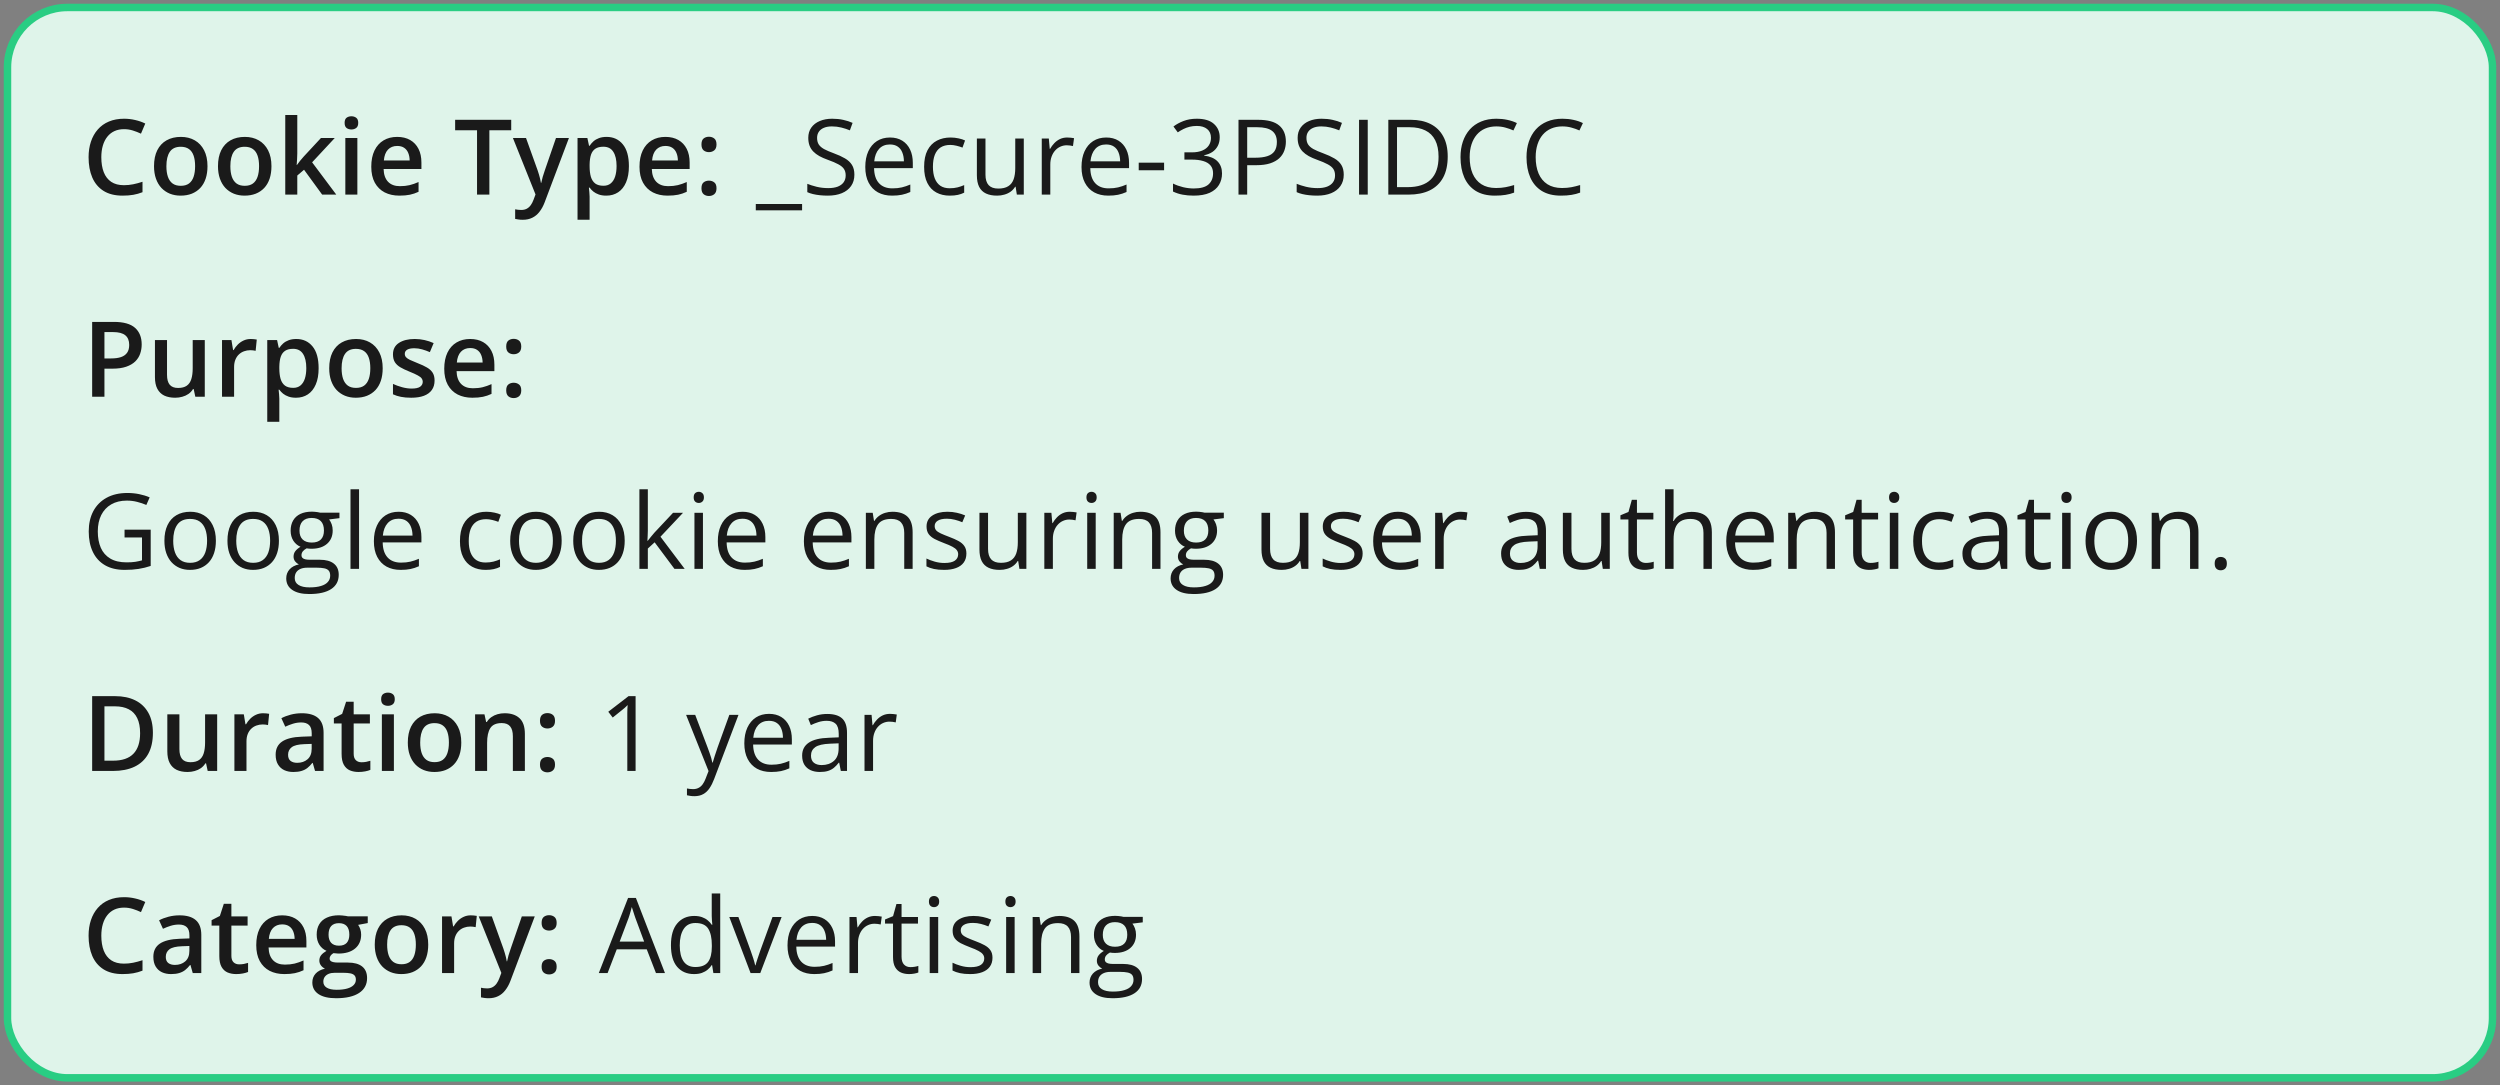 <svg xmlns="http://www.w3.org/2000/svg" fill="none" viewBox="0 0 334 145" height="145" width="334">
<rect x="0" y="0" width="334" height="145" fill="#808080" stroke="none"/>
<rect fill="#DFF4EA" rx="8" height="143" width="332" y="1" x="1"></rect>
<rect stroke="#29CD83" rx="8" height="143" width="332" y="1" x="1"></rect>
<path fill="#1A1A1A" d="M16.571 17.257C16.093 17.257 15.664 17.343 15.286 17.517C14.912 17.69 14.596 17.94 14.336 18.269C14.076 18.592 13.878 18.986 13.741 19.451C13.604 19.912 13.536 20.431 13.536 21.01C13.536 21.785 13.646 22.452 13.864 23.013C14.083 23.569 14.416 23.997 14.862 24.298C15.309 24.594 15.874 24.742 16.558 24.742C16.981 24.742 17.394 24.701 17.795 24.619C18.196 24.537 18.611 24.425 19.039 24.284V25.679C18.634 25.838 18.223 25.954 17.809 26.027C17.394 26.1 16.915 26.137 16.373 26.137C15.352 26.137 14.505 25.925 13.83 25.501C13.16 25.077 12.659 24.48 12.326 23.71C11.998 22.94 11.834 22.037 11.834 21.003C11.834 20.246 11.939 19.554 12.148 18.925C12.358 18.296 12.663 17.754 13.065 17.298C13.466 16.838 13.96 16.484 14.548 16.238C15.14 15.988 15.817 15.862 16.578 15.862C17.079 15.862 17.572 15.919 18.055 16.033C18.542 16.143 18.994 16.3 19.408 16.505L18.834 17.858C18.488 17.694 18.125 17.553 17.747 17.435C17.369 17.316 16.977 17.257 16.571 17.257ZM27.721 22.199C27.721 22.828 27.639 23.386 27.475 23.874C27.311 24.362 27.071 24.774 26.757 25.111C26.442 25.444 26.064 25.699 25.622 25.877C25.18 26.05 24.681 26.137 24.125 26.137C23.605 26.137 23.129 26.05 22.696 25.877C22.263 25.699 21.887 25.444 21.568 25.111C21.254 24.774 21.01 24.362 20.837 23.874C20.664 23.386 20.577 22.828 20.577 22.199C20.577 21.365 20.721 20.659 21.008 20.08C21.299 19.497 21.714 19.052 22.252 18.747C22.79 18.442 23.43 18.289 24.173 18.289C24.87 18.289 25.485 18.442 26.019 18.747C26.552 19.052 26.969 19.497 27.27 20.08C27.57 20.663 27.721 21.37 27.721 22.199ZM22.231 22.199C22.231 22.751 22.297 23.222 22.43 23.614C22.566 24.006 22.776 24.307 23.059 24.517C23.341 24.722 23.706 24.824 24.152 24.824C24.599 24.824 24.963 24.722 25.246 24.517C25.529 24.307 25.736 24.006 25.868 23.614C26 23.222 26.066 22.751 26.066 22.199C26.066 21.648 26 21.181 25.868 20.798C25.736 20.41 25.529 20.116 25.246 19.916C24.963 19.711 24.597 19.608 24.145 19.608C23.48 19.608 22.995 19.832 22.689 20.278C22.384 20.725 22.231 21.365 22.231 22.199ZM36.266 22.199C36.266 22.828 36.184 23.386 36.02 23.874C35.855 24.362 35.616 24.774 35.302 25.111C34.987 25.444 34.609 25.699 34.167 25.877C33.725 26.05 33.226 26.137 32.67 26.137C32.15 26.137 31.674 26.05 31.241 25.877C30.808 25.699 30.432 25.444 30.113 25.111C29.799 24.774 29.555 24.362 29.382 23.874C29.209 23.386 29.122 22.828 29.122 22.199C29.122 21.365 29.266 20.659 29.553 20.08C29.844 19.497 30.259 19.052 30.797 18.747C31.335 18.442 31.975 18.289 32.718 18.289C33.415 18.289 34.03 18.442 34.563 18.747C35.097 19.052 35.514 19.497 35.815 20.08C36.115 20.663 36.266 21.37 36.266 22.199ZM30.776 22.199C30.776 22.751 30.842 23.222 30.975 23.614C31.111 24.006 31.321 24.307 31.604 24.517C31.886 24.722 32.251 24.824 32.697 24.824C33.144 24.824 33.508 24.722 33.791 24.517C34.074 24.307 34.281 24.006 34.413 23.614C34.545 23.222 34.611 22.751 34.611 22.199C34.611 21.648 34.545 21.181 34.413 20.798C34.281 20.41 34.074 20.116 33.791 19.916C33.508 19.711 33.142 19.608 32.69 19.608C32.025 19.608 31.54 19.832 31.234 20.278C30.929 20.725 30.776 21.365 30.776 22.199ZM39.718 15.363V20.504C39.718 20.736 39.709 20.991 39.69 21.27C39.672 21.543 39.654 21.8 39.636 22.042H39.67C39.788 21.883 39.93 21.696 40.094 21.481C40.262 21.267 40.422 21.08 40.572 20.921L42.883 18.433H44.728L41.7 21.686L44.927 26H43.04L40.62 22.678L39.718 23.45V26H38.111V15.363H39.718ZM47.743 18.433V26H46.137V18.433H47.743ZM46.95 15.534C47.196 15.534 47.408 15.6 47.586 15.732C47.768 15.865 47.859 16.092 47.859 16.416C47.859 16.735 47.768 16.963 47.586 17.1C47.408 17.232 47.196 17.298 46.95 17.298C46.695 17.298 46.478 17.232 46.301 17.1C46.128 16.963 46.041 16.735 46.041 16.416C46.041 16.092 46.128 15.865 46.301 15.732C46.478 15.6 46.695 15.534 46.95 15.534ZM53.062 18.289C53.736 18.289 54.315 18.428 54.798 18.706C55.281 18.984 55.652 19.378 55.912 19.889C56.172 20.399 56.302 21.01 56.302 21.721V22.582H51.25C51.268 23.316 51.464 23.881 51.838 24.277C52.216 24.674 52.745 24.872 53.424 24.872C53.907 24.872 54.34 24.826 54.723 24.735C55.11 24.64 55.509 24.501 55.919 24.318V25.624C55.541 25.802 55.156 25.932 54.764 26.014C54.372 26.096 53.902 26.137 53.355 26.137C52.613 26.137 51.959 25.993 51.394 25.706C50.833 25.414 50.393 24.981 50.074 24.407C49.76 23.833 49.602 23.12 49.602 22.268C49.602 21.42 49.746 20.7 50.033 20.107C50.32 19.515 50.724 19.064 51.243 18.754C51.763 18.444 52.369 18.289 53.062 18.289ZM53.062 19.499C52.556 19.499 52.145 19.663 51.831 19.991C51.521 20.319 51.339 20.8 51.284 21.434H54.73C54.725 21.055 54.661 20.72 54.538 20.429C54.42 20.137 54.237 19.909 53.991 19.745C53.75 19.581 53.44 19.499 53.062 19.499ZM65.38 26H63.732V17.4H60.807V16.006H68.299V17.4H65.38V26ZM68.524 18.433H70.274L71.826 22.753C71.894 22.949 71.956 23.143 72.011 23.334C72.07 23.521 72.12 23.705 72.161 23.888C72.207 24.07 72.243 24.252 72.27 24.435H72.311C72.357 24.198 72.421 23.933 72.503 23.642C72.59 23.345 72.685 23.049 72.79 22.753L74.28 18.433H76.01L72.763 27.039C72.576 27.531 72.346 27.951 72.072 28.297C71.803 28.648 71.484 28.912 71.115 29.09C70.746 29.272 70.325 29.363 69.851 29.363C69.623 29.363 69.424 29.35 69.256 29.322C69.087 29.299 68.944 29.274 68.825 29.247V27.962C68.921 27.985 69.042 28.005 69.188 28.023C69.333 28.042 69.484 28.051 69.639 28.051C69.926 28.051 70.174 27.994 70.384 27.88C70.593 27.766 70.771 27.604 70.917 27.395C71.063 27.189 71.184 26.955 71.279 26.69L71.546 25.98L68.524 18.433ZM81.041 18.289C81.939 18.289 82.659 18.617 83.201 19.273C83.748 19.93 84.022 20.905 84.022 22.199C84.022 23.056 83.894 23.778 83.639 24.366C83.388 24.95 83.035 25.392 82.579 25.692C82.128 25.989 81.602 26.137 81 26.137C80.617 26.137 80.284 26.087 80.002 25.986C79.719 25.886 79.478 25.756 79.277 25.597C79.077 25.433 78.908 25.255 78.772 25.064H78.676C78.699 25.246 78.719 25.449 78.737 25.672C78.76 25.891 78.772 26.091 78.772 26.273V29.356H77.158V18.433H78.471L78.696 19.479H78.772C78.913 19.264 79.084 19.066 79.284 18.884C79.489 18.701 79.735 18.558 80.022 18.453C80.314 18.344 80.654 18.289 81.041 18.289ZM80.61 19.602C80.168 19.602 79.813 19.69 79.544 19.868C79.28 20.041 79.086 20.303 78.963 20.654C78.844 21.005 78.781 21.445 78.772 21.974V22.199C78.772 22.76 78.829 23.236 78.942 23.628C79.061 24.015 79.255 24.311 79.523 24.517C79.797 24.717 80.166 24.817 80.631 24.817C81.023 24.817 81.346 24.71 81.602 24.496C81.861 24.282 82.055 23.977 82.183 23.58C82.31 23.184 82.374 22.716 82.374 22.179C82.374 21.363 82.228 20.73 81.936 20.278C81.649 19.827 81.207 19.602 80.61 19.602ZM88.895 18.289C89.57 18.289 90.149 18.428 90.632 18.706C91.115 18.984 91.486 19.378 91.746 19.889C92.006 20.399 92.136 21.01 92.136 21.721V22.582H87.084C87.102 23.316 87.298 23.881 87.672 24.277C88.05 24.674 88.579 24.872 89.258 24.872C89.741 24.872 90.174 24.826 90.557 24.735C90.944 24.64 91.343 24.501 91.753 24.318V25.624C91.375 25.802 90.99 25.932 90.598 26.014C90.206 26.096 89.736 26.137 89.189 26.137C88.447 26.137 87.793 25.993 87.228 25.706C86.667 25.414 86.227 24.981 85.908 24.407C85.594 23.833 85.436 23.12 85.436 22.268C85.436 21.42 85.58 20.7 85.867 20.107C86.154 19.515 86.558 19.064 87.077 18.754C87.597 18.444 88.203 18.289 88.895 18.289ZM88.895 19.499C88.39 19.499 87.98 19.663 87.665 19.991C87.355 20.319 87.173 20.8 87.118 21.434H90.564C90.559 21.055 90.495 20.72 90.372 20.429C90.254 20.137 90.071 19.909 89.825 19.745C89.584 19.581 89.274 19.499 88.895 19.499ZM93.715 25.152C93.715 24.779 93.811 24.517 94.002 24.366C94.198 24.211 94.435 24.134 94.713 24.134C94.991 24.134 95.228 24.211 95.424 24.366C95.624 24.517 95.725 24.779 95.725 25.152C95.725 25.517 95.624 25.781 95.424 25.945C95.228 26.105 94.991 26.185 94.713 26.185C94.435 26.185 94.198 26.105 94.002 25.945C93.811 25.781 93.715 25.517 93.715 25.152ZM93.715 19.301C93.715 18.922 93.811 18.656 94.002 18.501C94.198 18.346 94.435 18.269 94.713 18.269C94.991 18.269 95.228 18.346 95.424 18.501C95.624 18.656 95.725 18.922 95.725 19.301C95.725 19.661 95.624 19.923 95.424 20.087C95.228 20.246 94.991 20.326 94.713 20.326C94.435 20.326 94.198 20.246 94.002 20.087C93.811 19.923 93.715 19.661 93.715 19.301Z"></path>
<path fill="#1A1A1A" d="M107.159 28.099H100.973V27.258H107.159V28.099ZM114.146 23.341C114.146 23.933 113.997 24.439 113.701 24.858C113.41 25.273 112.999 25.59 112.471 25.809C111.942 26.027 111.32 26.137 110.604 26.137C110.226 26.137 109.868 26.119 109.531 26.082C109.194 26.046 108.884 25.993 108.602 25.925C108.319 25.856 108.071 25.772 107.856 25.672V24.558C108.198 24.699 108.615 24.831 109.107 24.954C109.6 25.073 110.115 25.132 110.652 25.132C111.154 25.132 111.577 25.066 111.924 24.934C112.27 24.797 112.532 24.603 112.71 24.352C112.892 24.097 112.983 23.792 112.983 23.436C112.983 23.095 112.908 22.81 112.758 22.582C112.607 22.35 112.357 22.14 112.006 21.953C111.66 21.762 111.186 21.559 110.584 21.345C110.16 21.194 109.786 21.03 109.463 20.852C109.139 20.67 108.868 20.465 108.649 20.237C108.431 20.009 108.264 19.745 108.15 19.444C108.041 19.144 107.986 18.799 107.986 18.412C107.986 17.879 108.121 17.423 108.39 17.045C108.663 16.662 109.039 16.37 109.518 16.17C110.001 15.965 110.554 15.862 111.179 15.862C111.712 15.862 112.204 15.912 112.655 16.013C113.111 16.113 113.528 16.247 113.906 16.416L113.544 17.414C113.184 17.264 112.801 17.138 112.396 17.038C111.994 16.938 111.58 16.888 111.151 16.888C110.723 16.888 110.361 16.951 110.064 17.079C109.773 17.202 109.549 17.378 109.395 17.605C109.24 17.833 109.162 18.105 109.162 18.419C109.162 18.77 109.235 19.061 109.381 19.294C109.531 19.526 109.768 19.734 110.092 19.916C110.42 20.094 110.853 20.281 111.391 20.477C111.979 20.691 112.478 20.919 112.888 21.16C113.298 21.397 113.61 21.689 113.824 22.035C114.038 22.377 114.146 22.812 114.146 23.341ZM118.903 18.371C119.541 18.371 120.088 18.512 120.544 18.795C121 19.078 121.348 19.474 121.59 19.984C121.831 20.49 121.952 21.083 121.952 21.762V22.466H116.777C116.791 23.345 117.01 24.015 117.434 24.476C117.857 24.936 118.454 25.166 119.225 25.166C119.699 25.166 120.118 25.123 120.482 25.036C120.847 24.95 121.225 24.822 121.617 24.653V25.651C121.239 25.82 120.863 25.943 120.489 26.02C120.12 26.098 119.683 26.137 119.177 26.137C118.457 26.137 117.828 25.991 117.29 25.699C116.757 25.403 116.342 24.97 116.046 24.4C115.75 23.831 115.602 23.134 115.602 22.309C115.602 21.502 115.736 20.805 116.005 20.217C116.278 19.624 116.661 19.169 117.153 18.85C117.65 18.531 118.233 18.371 118.903 18.371ZM118.89 19.301C118.284 19.301 117.8 19.499 117.44 19.895C117.08 20.292 116.866 20.846 116.798 21.557H120.763C120.758 21.11 120.688 20.718 120.551 20.381C120.419 20.039 120.216 19.775 119.942 19.588C119.669 19.396 119.318 19.301 118.89 19.301ZM126.881 26.137C126.206 26.137 125.612 25.998 125.097 25.72C124.582 25.442 124.181 25.018 123.894 24.448C123.606 23.879 123.463 23.161 123.463 22.295C123.463 21.388 123.613 20.648 123.914 20.073C124.219 19.494 124.639 19.066 125.172 18.788C125.705 18.51 126.311 18.371 126.99 18.371C127.364 18.371 127.724 18.41 128.07 18.487C128.421 18.56 128.708 18.654 128.932 18.768L128.59 19.718C128.362 19.627 128.098 19.545 127.797 19.472C127.501 19.399 127.223 19.362 126.963 19.362C126.443 19.362 126.01 19.474 125.664 19.697C125.322 19.921 125.065 20.249 124.892 20.682C124.723 21.115 124.639 21.648 124.639 22.281C124.639 22.887 124.721 23.405 124.885 23.833C125.053 24.261 125.302 24.59 125.63 24.817C125.963 25.041 126.377 25.152 126.874 25.152C127.271 25.152 127.628 25.111 127.947 25.029C128.266 24.943 128.556 24.842 128.815 24.729V25.74C128.565 25.868 128.285 25.966 127.975 26.034C127.669 26.102 127.305 26.137 126.881 26.137ZM136.779 18.508V26H135.85L135.686 24.947H135.624C135.469 25.207 135.269 25.426 135.022 25.604C134.776 25.781 134.498 25.913 134.188 26C133.883 26.091 133.557 26.137 133.211 26.137C132.618 26.137 132.122 26.041 131.721 25.85C131.32 25.658 131.017 25.362 130.812 24.961C130.611 24.56 130.511 24.045 130.511 23.416V18.508H131.659V23.334C131.659 23.958 131.8 24.425 132.083 24.735C132.366 25.041 132.796 25.193 133.375 25.193C133.931 25.193 134.373 25.088 134.701 24.879C135.034 24.669 135.273 24.362 135.419 23.956C135.565 23.546 135.638 23.045 135.638 22.452V18.508H136.779ZM142.583 18.371C142.733 18.371 142.891 18.38 143.055 18.398C143.219 18.412 143.365 18.433 143.492 18.46L143.349 19.513C143.226 19.481 143.089 19.456 142.938 19.438C142.788 19.419 142.647 19.41 142.515 19.41C142.214 19.41 141.929 19.472 141.66 19.595C141.396 19.713 141.163 19.886 140.963 20.114C140.762 20.338 140.605 20.609 140.491 20.928C140.377 21.242 140.32 21.593 140.32 21.98V26H139.179V18.508H140.122L140.245 19.889H140.293C140.448 19.611 140.635 19.358 140.854 19.13C141.072 18.898 141.325 18.713 141.612 18.576C141.904 18.439 142.228 18.371 142.583 18.371ZM147.792 18.371C148.43 18.371 148.977 18.512 149.433 18.795C149.888 19.078 150.237 19.474 150.479 19.984C150.72 20.49 150.841 21.083 150.841 21.762V22.466H145.666C145.68 23.345 145.898 24.015 146.322 24.476C146.746 24.936 147.343 25.166 148.113 25.166C148.587 25.166 149.007 25.123 149.371 25.036C149.736 24.95 150.114 24.822 150.506 24.653V25.651C150.128 25.82 149.752 25.943 149.378 26.02C149.009 26.098 148.571 26.137 148.065 26.137C147.345 26.137 146.716 25.991 146.179 25.699C145.646 25.403 145.231 24.97 144.935 24.4C144.638 23.831 144.49 23.134 144.49 22.309C144.49 21.502 144.625 20.805 144.894 20.217C145.167 19.624 145.55 19.169 146.042 18.85C146.539 18.531 147.122 18.371 147.792 18.371ZM147.778 19.301C147.172 19.301 146.689 19.499 146.329 19.895C145.969 20.292 145.755 20.846 145.687 21.557H149.651C149.647 21.11 149.576 20.718 149.439 20.381C149.307 20.039 149.104 19.775 148.831 19.588C148.558 19.396 148.207 19.301 147.778 19.301ZM152.133 22.746V21.734H155.523V22.746H152.133ZM162.954 18.337C162.954 18.784 162.868 19.171 162.694 19.499C162.521 19.827 162.28 20.096 161.97 20.306C161.66 20.511 161.295 20.654 160.876 20.736V20.791C161.669 20.891 162.264 21.146 162.66 21.557C163.061 21.967 163.262 22.505 163.262 23.17C163.262 23.749 163.125 24.261 162.852 24.708C162.583 25.155 162.168 25.506 161.607 25.761C161.051 26.011 160.338 26.137 159.468 26.137C158.939 26.137 158.449 26.093 157.998 26.007C157.551 25.925 157.123 25.786 156.713 25.59V24.523C157.128 24.729 157.579 24.89 158.066 25.009C158.554 25.123 159.026 25.18 159.481 25.18C160.393 25.18 161.051 25 161.457 24.64C161.863 24.275 162.065 23.778 162.065 23.149C162.065 22.716 161.951 22.368 161.724 22.104C161.5 21.835 161.177 21.639 160.753 21.516C160.334 21.388 159.828 21.324 159.235 21.324H158.237V20.354H159.242C159.785 20.354 160.245 20.274 160.623 20.114C161.001 19.955 161.288 19.731 161.484 19.444C161.685 19.153 161.785 18.809 161.785 18.412C161.785 17.906 161.617 17.517 161.279 17.243C160.942 16.965 160.484 16.826 159.905 16.826C159.55 16.826 159.226 16.863 158.935 16.936C158.643 17.009 158.369 17.109 158.114 17.236C157.859 17.364 157.604 17.512 157.349 17.681L156.774 16.901C157.139 16.619 157.583 16.375 158.107 16.17C158.632 15.965 159.226 15.862 159.892 15.862C160.912 15.862 161.678 16.095 162.188 16.56C162.699 17.024 162.954 17.617 162.954 18.337ZM168.074 16.006C169.364 16.006 170.305 16.259 170.897 16.765C171.494 17.266 171.793 17.986 171.793 18.925C171.793 19.349 171.722 19.752 171.581 20.135C171.444 20.513 171.221 20.848 170.911 21.14C170.601 21.427 170.193 21.655 169.688 21.823C169.186 21.987 168.571 22.069 167.842 22.069H166.625V26H165.463V16.006H168.074ZM167.965 16.997H166.625V21.071H167.712C168.35 21.071 168.881 21.003 169.305 20.866C169.733 20.73 170.054 20.509 170.269 20.203C170.483 19.893 170.59 19.483 170.59 18.973C170.59 18.307 170.378 17.813 169.954 17.489C169.53 17.161 168.867 16.997 167.965 16.997ZM179.524 23.341C179.524 23.933 179.376 24.439 179.08 24.858C178.788 25.273 178.378 25.59 177.85 25.809C177.321 26.027 176.699 26.137 175.983 26.137C175.605 26.137 175.247 26.119 174.91 26.082C174.573 26.046 174.263 25.993 173.98 25.925C173.698 25.856 173.45 25.772 173.235 25.672V24.558C173.577 24.699 173.994 24.831 174.486 24.954C174.979 25.073 175.493 25.132 176.031 25.132C176.533 25.132 176.956 25.066 177.303 24.934C177.649 24.797 177.911 24.603 178.089 24.352C178.271 24.097 178.362 23.792 178.362 23.436C178.362 23.095 178.287 22.81 178.137 22.582C177.986 22.35 177.736 22.14 177.385 21.953C177.038 21.762 176.564 21.559 175.963 21.345C175.539 21.194 175.165 21.03 174.842 20.852C174.518 20.67 174.247 20.465 174.028 20.237C173.81 20.009 173.643 19.745 173.529 19.444C173.42 19.144 173.365 18.799 173.365 18.412C173.365 17.879 173.5 17.423 173.769 17.045C174.042 16.662 174.418 16.37 174.896 16.17C175.38 15.965 175.933 15.862 176.558 15.862C177.091 15.862 177.583 15.912 178.034 16.013C178.49 16.113 178.907 16.247 179.285 16.416L178.923 17.414C178.563 17.264 178.18 17.138 177.774 17.038C177.373 16.938 176.959 16.888 176.53 16.888C176.102 16.888 175.74 16.951 175.443 17.079C175.152 17.202 174.928 17.378 174.773 17.605C174.618 17.833 174.541 18.105 174.541 18.419C174.541 18.77 174.614 19.061 174.76 19.294C174.91 19.526 175.147 19.734 175.471 19.916C175.799 20.094 176.232 20.281 176.77 20.477C177.357 20.691 177.856 20.919 178.267 21.16C178.677 21.397 178.989 21.689 179.203 22.035C179.417 22.377 179.524 22.812 179.524 23.341ZM181.568 26V16.006H182.73V26H181.568ZM193.415 20.907C193.415 22.033 193.21 22.974 192.8 23.73C192.39 24.482 191.795 25.05 191.016 25.433C190.241 25.811 189.3 26 188.192 26H185.479V16.006H188.493C189.509 16.006 190.384 16.193 191.118 16.566C191.852 16.936 192.417 17.485 192.813 18.214C193.215 18.939 193.415 19.836 193.415 20.907ZM192.191 20.948C192.191 20.05 192.041 19.31 191.74 18.727C191.444 18.143 191.007 17.71 190.428 17.428C189.854 17.141 189.149 16.997 188.315 16.997H186.641V25.002H188.056C189.432 25.002 190.464 24.662 191.152 23.983C191.845 23.304 192.191 22.293 192.191 20.948ZM199.909 16.888C199.358 16.888 198.861 16.983 198.419 17.175C197.981 17.362 197.608 17.635 197.298 17.995C196.993 18.351 196.758 18.781 196.594 19.287C196.43 19.793 196.348 20.363 196.348 20.996C196.348 21.835 196.478 22.564 196.737 23.184C197.002 23.799 197.394 24.275 197.913 24.612C198.437 24.95 199.091 25.118 199.875 25.118C200.322 25.118 200.741 25.082 201.133 25.009C201.529 24.931 201.914 24.836 202.288 24.722V25.733C201.924 25.87 201.541 25.97 201.14 26.034C200.739 26.102 200.262 26.137 199.711 26.137C198.695 26.137 197.845 25.927 197.161 25.508C196.482 25.084 195.972 24.487 195.63 23.717C195.293 22.947 195.124 22.037 195.124 20.989C195.124 20.233 195.229 19.542 195.438 18.918C195.653 18.289 195.963 17.747 196.368 17.291C196.778 16.835 197.28 16.484 197.872 16.238C198.469 15.988 199.153 15.862 199.923 15.862C200.429 15.862 200.916 15.912 201.386 16.013C201.855 16.113 202.279 16.256 202.657 16.443L202.192 17.428C201.873 17.282 201.522 17.157 201.14 17.052C200.761 16.942 200.351 16.888 199.909 16.888ZM208.728 16.888C208.176 16.888 207.679 16.983 207.237 17.175C206.8 17.362 206.426 17.635 206.116 17.995C205.811 18.351 205.576 18.781 205.412 19.287C205.248 19.793 205.166 20.363 205.166 20.996C205.166 21.835 205.296 22.564 205.556 23.184C205.82 23.799 206.212 24.275 206.731 24.612C207.256 24.95 207.91 25.118 208.693 25.118C209.14 25.118 209.559 25.082 209.951 25.009C210.348 24.931 210.733 24.836 211.106 24.722V25.733C210.742 25.87 210.359 25.97 209.958 26.034C209.557 26.102 209.081 26.137 208.529 26.137C207.513 26.137 206.663 25.927 205.979 25.508C205.3 25.084 204.79 24.487 204.448 23.717C204.111 22.947 203.942 22.037 203.942 20.989C203.942 20.233 204.047 19.542 204.257 18.918C204.471 18.289 204.781 17.747 205.187 17.291C205.597 16.835 206.098 16.484 206.69 16.238C207.287 15.988 207.971 15.862 208.741 15.862C209.247 15.862 209.735 15.912 210.204 16.013C210.674 16.113 211.097 16.256 211.476 16.443L211.011 17.428C210.692 17.282 210.341 17.157 209.958 17.052C209.58 16.942 209.17 16.888 208.728 16.888Z"></path>
<path fill="#1A1A1A" d="M15.218 43.006C16.508 43.006 17.449 43.27 18.041 43.799C18.634 44.328 18.93 45.068 18.93 46.02C18.93 46.453 18.861 46.866 18.725 47.258C18.592 47.645 18.374 47.989 18.068 48.29C17.763 48.586 17.36 48.821 16.858 48.994C16.362 49.167 15.749 49.254 15.02 49.254H13.953V53H12.312V43.006H15.218ZM15.108 44.366H13.953V47.887H14.849C15.364 47.887 15.801 47.828 16.161 47.709C16.521 47.586 16.795 47.392 16.981 47.128C17.168 46.864 17.262 46.515 17.262 46.082C17.262 45.503 17.086 45.073 16.735 44.79C16.389 44.508 15.847 44.366 15.108 44.366ZM27.358 45.433V53H26.094L25.875 51.981H25.786C25.627 52.241 25.424 52.458 25.178 52.631C24.932 52.8 24.658 52.925 24.357 53.007C24.057 53.093 23.74 53.137 23.407 53.137C22.838 53.137 22.35 53.041 21.944 52.85C21.543 52.654 21.236 52.353 21.021 51.947C20.807 51.542 20.7 51.018 20.7 50.375V45.433H22.314V50.074C22.314 50.662 22.432 51.102 22.669 51.394C22.91 51.685 23.284 51.831 23.79 51.831C24.278 51.831 24.665 51.731 24.952 51.53C25.239 51.33 25.442 51.033 25.561 50.642C25.684 50.25 25.745 49.769 25.745 49.199V45.433H27.358ZM33.497 45.289C33.625 45.289 33.764 45.296 33.914 45.31C34.065 45.323 34.194 45.342 34.304 45.364L34.153 46.868C34.058 46.841 33.939 46.82 33.798 46.807C33.661 46.793 33.538 46.786 33.429 46.786C33.142 46.786 32.868 46.834 32.608 46.93C32.349 47.021 32.118 47.162 31.918 47.353C31.717 47.54 31.56 47.775 31.446 48.058C31.332 48.34 31.275 48.668 31.275 49.042V53H29.662V45.433H30.92L31.139 46.766H31.214C31.364 46.497 31.551 46.251 31.774 46.027C31.998 45.804 32.253 45.626 32.54 45.494C32.832 45.357 33.151 45.289 33.497 45.289ZM39.588 45.289C40.486 45.289 41.206 45.617 41.748 46.273C42.295 46.93 42.568 47.905 42.568 49.199C42.568 50.056 42.441 50.778 42.185 51.366C41.935 51.95 41.582 52.392 41.126 52.692C40.675 52.989 40.148 53.137 39.547 53.137C39.164 53.137 38.831 53.087 38.549 52.986C38.266 52.886 38.025 52.756 37.824 52.597C37.624 52.433 37.455 52.255 37.318 52.063H37.223C37.245 52.246 37.266 52.449 37.284 52.672C37.307 52.891 37.318 53.091 37.318 53.273V56.356H35.705V45.433H37.018L37.243 46.478H37.318C37.46 46.264 37.63 46.066 37.831 45.884C38.036 45.702 38.282 45.558 38.569 45.453C38.861 45.344 39.2 45.289 39.588 45.289ZM39.157 46.602C38.715 46.602 38.36 46.69 38.091 46.868C37.827 47.041 37.633 47.303 37.51 47.654C37.391 48.005 37.328 48.445 37.318 48.974V49.199C37.318 49.76 37.375 50.236 37.489 50.628C37.608 51.015 37.801 51.312 38.07 51.517C38.344 51.717 38.713 51.817 39.178 51.817C39.57 51.817 39.893 51.71 40.148 51.496C40.408 51.282 40.602 50.977 40.73 50.58C40.857 50.184 40.921 49.717 40.921 49.179C40.921 48.363 40.775 47.73 40.483 47.278C40.196 46.827 39.754 46.602 39.157 46.602ZM51.127 49.199C51.127 49.828 51.045 50.386 50.881 50.874C50.717 51.362 50.477 51.774 50.163 52.111C49.849 52.444 49.47 52.699 49.028 52.877C48.586 53.05 48.087 53.137 47.531 53.137C47.012 53.137 46.535 53.05 46.102 52.877C45.67 52.699 45.294 52.444 44.975 52.111C44.66 51.774 44.416 51.362 44.243 50.874C44.07 50.386 43.983 49.828 43.983 49.199C43.983 48.365 44.127 47.659 44.414 47.08C44.706 46.497 45.12 46.052 45.658 45.747C46.196 45.442 46.836 45.289 47.579 45.289C48.276 45.289 48.892 45.442 49.425 45.747C49.958 46.052 50.375 46.497 50.676 47.08C50.977 47.663 51.127 48.37 51.127 49.199ZM45.638 49.199C45.638 49.751 45.704 50.222 45.836 50.614C45.973 51.006 46.182 51.307 46.465 51.517C46.747 51.722 47.112 51.824 47.559 51.824C48.005 51.824 48.37 51.722 48.652 51.517C48.935 51.307 49.142 51.006 49.274 50.614C49.407 50.222 49.473 49.751 49.473 49.199C49.473 48.648 49.407 48.181 49.274 47.798C49.142 47.41 48.935 47.117 48.652 46.916C48.37 46.711 48.003 46.608 47.552 46.608C46.886 46.608 46.401 46.832 46.096 47.278C45.79 47.725 45.638 48.365 45.638 49.199ZM58.059 50.84C58.059 51.337 57.938 51.756 57.696 52.098C57.455 52.44 57.102 52.699 56.637 52.877C56.176 53.05 55.611 53.137 54.941 53.137C54.413 53.137 53.957 53.098 53.574 53.02C53.196 52.948 52.838 52.834 52.501 52.679V51.291C52.861 51.46 53.264 51.605 53.711 51.728C54.162 51.852 54.588 51.913 54.989 51.913C55.518 51.913 55.898 51.831 56.131 51.667C56.363 51.498 56.48 51.275 56.48 50.997C56.48 50.833 56.432 50.687 56.336 50.56C56.245 50.427 56.072 50.293 55.816 50.156C55.566 50.015 55.197 49.846 54.709 49.65C54.23 49.459 53.827 49.268 53.499 49.076C53.171 48.885 52.922 48.655 52.754 48.386C52.585 48.112 52.501 47.764 52.501 47.34C52.501 46.67 52.765 46.162 53.294 45.815C53.827 45.465 54.531 45.289 55.406 45.289C55.871 45.289 56.309 45.337 56.719 45.433C57.133 45.524 57.539 45.658 57.935 45.836L57.43 47.046C57.088 46.895 56.744 46.773 56.398 46.677C56.056 46.577 55.707 46.526 55.352 46.526C54.937 46.526 54.62 46.59 54.401 46.718C54.187 46.845 54.08 47.028 54.08 47.265C54.08 47.442 54.133 47.593 54.237 47.716C54.342 47.839 54.522 47.962 54.777 48.085C55.037 48.208 55.397 48.361 55.857 48.543C56.309 48.716 56.698 48.898 57.026 49.09C57.359 49.277 57.614 49.507 57.792 49.78C57.97 50.054 58.059 50.407 58.059 50.84ZM62.81 45.289C63.484 45.289 64.063 45.428 64.546 45.706C65.029 45.984 65.4 46.378 65.66 46.889C65.92 47.399 66.05 48.01 66.05 48.721V49.582H60.998C61.016 50.316 61.212 50.881 61.586 51.277C61.964 51.674 62.493 51.872 63.172 51.872C63.655 51.872 64.088 51.827 64.471 51.735C64.858 51.64 65.257 51.501 65.667 51.318V52.624C65.289 52.802 64.904 52.932 64.512 53.014C64.12 53.096 63.65 53.137 63.103 53.137C62.361 53.137 61.707 52.993 61.142 52.706C60.581 52.414 60.141 51.981 59.822 51.407C59.508 50.833 59.351 50.12 59.351 49.268C59.351 48.42 59.494 47.7 59.781 47.107C60.068 46.515 60.472 46.064 60.991 45.754C61.511 45.444 62.117 45.289 62.81 45.289ZM62.81 46.499C62.304 46.499 61.894 46.663 61.579 46.991C61.269 47.319 61.087 47.8 61.032 48.434H64.478C64.473 48.055 64.409 47.72 64.286 47.429C64.168 47.137 63.985 46.909 63.739 46.745C63.498 46.581 63.188 46.499 62.81 46.499ZM67.629 52.152C67.629 51.779 67.725 51.517 67.916 51.366C68.112 51.211 68.349 51.134 68.627 51.134C68.905 51.134 69.142 51.211 69.338 51.366C69.538 51.517 69.639 51.779 69.639 52.152C69.639 52.517 69.538 52.781 69.338 52.945C69.142 53.105 68.905 53.185 68.627 53.185C68.349 53.185 68.112 53.105 67.916 52.945C67.725 52.781 67.629 52.517 67.629 52.152ZM67.629 46.301C67.629 45.922 67.725 45.656 67.916 45.501C68.112 45.346 68.349 45.269 68.627 45.269C68.905 45.269 69.142 45.346 69.338 45.501C69.538 45.656 69.639 45.922 69.639 46.301C69.639 46.661 69.538 46.923 69.338 47.087C69.142 47.246 68.905 47.326 68.627 47.326C68.349 47.326 68.112 47.246 67.916 47.087C67.725 46.923 67.629 46.661 67.629 46.301Z"></path>
<path fill="#1A1A1A" d="M16.64 70.764H20.133V75.61C19.609 75.788 19.069 75.92 18.513 76.007C17.961 76.093 17.344 76.137 16.66 76.137C15.621 76.137 14.744 75.929 14.028 75.515C13.317 75.1 12.777 74.51 12.408 73.744C12.039 72.974 11.854 72.06 11.854 71.003C11.854 69.968 12.057 69.066 12.463 68.296C12.873 67.526 13.463 66.929 14.233 66.505C15.008 66.076 15.938 65.862 17.023 65.862C17.578 65.862 18.105 65.915 18.602 66.019C19.103 66.12 19.568 66.263 19.996 66.45L19.552 67.462C19.183 67.302 18.775 67.166 18.328 67.052C17.886 66.938 17.428 66.881 16.954 66.881C16.138 66.881 15.439 67.049 14.855 67.387C14.277 67.724 13.832 68.2 13.523 68.815C13.217 69.431 13.065 70.16 13.065 71.003C13.065 71.837 13.199 72.564 13.468 73.184C13.737 73.799 14.156 74.277 14.726 74.619C15.295 74.961 16.029 75.132 16.927 75.132C17.378 75.132 17.765 75.107 18.089 75.057C18.412 75.002 18.706 74.938 18.971 74.865V71.803H16.64V70.764ZM28.842 72.24C28.842 72.856 28.762 73.405 28.602 73.888C28.443 74.371 28.213 74.779 27.912 75.111C27.611 75.444 27.247 75.699 26.818 75.877C26.395 76.05 25.914 76.137 25.376 76.137C24.875 76.137 24.414 76.05 23.995 75.877C23.58 75.699 23.22 75.444 22.915 75.111C22.614 74.779 22.38 74.371 22.211 73.888C22.047 73.405 21.965 72.856 21.965 72.24C21.965 71.42 22.104 70.723 22.382 70.148C22.66 69.57 23.056 69.13 23.571 68.829C24.091 68.524 24.708 68.371 25.424 68.371C26.107 68.371 26.704 68.524 27.215 68.829C27.73 69.134 28.129 69.576 28.411 70.155C28.698 70.73 28.842 71.424 28.842 72.24ZM23.141 72.24C23.141 72.842 23.22 73.364 23.38 73.806C23.539 74.248 23.785 74.59 24.118 74.831C24.451 75.073 24.879 75.193 25.403 75.193C25.923 75.193 26.349 75.073 26.682 74.831C27.019 74.59 27.267 74.248 27.427 73.806C27.586 73.364 27.666 72.842 27.666 72.24C27.666 71.643 27.586 71.128 27.427 70.695C27.267 70.258 27.021 69.921 26.689 69.684C26.356 69.447 25.925 69.328 25.396 69.328C24.617 69.328 24.045 69.586 23.681 70.101C23.321 70.616 23.141 71.329 23.141 72.24ZM37.264 72.24C37.264 72.856 37.184 73.405 37.024 73.888C36.865 74.371 36.635 74.779 36.334 75.111C36.033 75.444 35.669 75.699 35.24 75.877C34.816 76.05 34.336 76.137 33.798 76.137C33.297 76.137 32.836 76.05 32.417 75.877C32.002 75.699 31.642 75.444 31.337 75.111C31.036 74.779 30.801 74.371 30.633 73.888C30.469 73.405 30.387 72.856 30.387 72.24C30.387 71.42 30.526 70.723 30.804 70.148C31.082 69.57 31.478 69.13 31.993 68.829C32.513 68.524 33.13 68.371 33.846 68.371C34.529 68.371 35.126 68.524 35.637 68.829C36.152 69.134 36.55 69.576 36.833 70.155C37.12 70.73 37.264 71.424 37.264 72.24ZM31.562 72.24C31.562 72.842 31.642 73.364 31.802 73.806C31.961 74.248 32.207 74.59 32.54 74.831C32.873 75.073 33.301 75.193 33.825 75.193C34.345 75.193 34.771 75.073 35.103 74.831C35.441 74.59 35.689 74.248 35.849 73.806C36.008 73.364 36.088 72.842 36.088 72.24C36.088 71.643 36.008 71.128 35.849 70.695C35.689 70.258 35.443 69.921 35.11 69.684C34.778 69.447 34.347 69.328 33.818 69.328C33.039 69.328 32.467 69.586 32.102 70.101C31.742 70.616 31.562 71.329 31.562 72.24ZM41.317 79.363C40.333 79.363 39.574 79.179 39.041 78.81C38.508 78.445 38.241 77.932 38.241 77.272C38.241 76.802 38.389 76.401 38.685 76.068C38.986 75.736 39.401 75.515 39.93 75.405C39.734 75.314 39.565 75.177 39.424 74.995C39.287 74.813 39.219 74.603 39.219 74.366C39.219 74.093 39.294 73.853 39.444 73.648C39.599 73.439 39.834 73.238 40.148 73.047C39.757 72.887 39.438 72.618 39.191 72.24C38.95 71.857 38.829 71.413 38.829 70.907C38.829 70.37 38.941 69.912 39.164 69.533C39.387 69.15 39.711 68.859 40.135 68.658C40.559 68.458 41.071 68.357 41.673 68.357C41.805 68.357 41.937 68.364 42.069 68.378C42.206 68.387 42.336 68.403 42.459 68.426C42.582 68.444 42.689 68.467 42.78 68.494H45.351V69.226L43.97 69.397C44.106 69.574 44.22 69.788 44.312 70.039C44.403 70.29 44.448 70.568 44.448 70.873C44.448 71.62 44.195 72.215 43.69 72.657C43.184 73.095 42.489 73.314 41.605 73.314C41.395 73.314 41.181 73.295 40.962 73.259C40.739 73.382 40.568 73.519 40.449 73.669C40.335 73.819 40.278 73.993 40.278 74.189C40.278 74.334 40.322 74.451 40.408 74.537C40.499 74.624 40.629 74.688 40.798 74.728C40.967 74.765 41.169 74.783 41.406 74.783H42.726C43.541 74.783 44.166 74.954 44.599 75.296C45.036 75.638 45.255 76.137 45.255 76.793C45.255 77.622 44.918 78.258 44.243 78.7C43.569 79.142 42.593 79.363 41.317 79.363ZM41.352 78.475C41.971 78.475 42.484 78.411 42.89 78.283C43.3 78.16 43.605 77.98 43.806 77.743C44.011 77.511 44.113 77.233 44.113 76.909C44.113 76.608 44.045 76.38 43.908 76.226C43.772 76.075 43.571 75.975 43.307 75.925C43.042 75.87 42.719 75.843 42.336 75.843H41.037C40.7 75.843 40.406 75.895 40.155 76C39.905 76.105 39.711 76.26 39.574 76.465C39.442 76.67 39.376 76.925 39.376 77.231C39.376 77.636 39.547 77.944 39.889 78.153C40.23 78.368 40.718 78.475 41.352 78.475ZM41.645 72.486C42.188 72.486 42.596 72.35 42.869 72.076C43.143 71.803 43.279 71.404 43.279 70.88C43.279 70.319 43.14 69.9 42.862 69.622C42.584 69.34 42.174 69.198 41.632 69.198C41.112 69.198 40.711 69.344 40.429 69.636C40.151 69.923 40.012 70.344 40.012 70.9C40.012 71.411 40.153 71.803 40.435 72.076C40.718 72.35 41.121 72.486 41.645 72.486ZM47.969 76H46.827V65.363H47.969V76ZM53.253 68.371C53.891 68.371 54.438 68.512 54.894 68.795C55.349 69.078 55.698 69.474 55.94 69.984C56.181 70.49 56.302 71.083 56.302 71.762V72.466H51.127C51.141 73.345 51.359 74.015 51.783 74.476C52.207 74.936 52.804 75.166 53.574 75.166C54.048 75.166 54.467 75.123 54.832 75.036C55.197 74.95 55.575 74.822 55.967 74.653V75.651C55.589 75.82 55.213 75.943 54.839 76.02C54.47 76.098 54.032 76.137 53.526 76.137C52.806 76.137 52.177 75.991 51.64 75.699C51.106 75.403 50.692 74.97 50.395 74.4C50.099 73.831 49.951 73.133 49.951 72.309C49.951 71.502 50.086 70.805 50.355 70.217C50.628 69.624 51.011 69.169 51.503 68.85C52 68.531 52.583 68.371 53.253 68.371ZM53.239 69.301C52.633 69.301 52.15 69.499 51.79 69.895C51.43 70.292 51.216 70.846 51.148 71.557H55.112C55.108 71.11 55.037 70.718 54.9 70.381C54.768 70.039 54.565 69.775 54.292 69.588C54.019 69.397 53.668 69.301 53.239 69.301ZM64.867 76.137C64.193 76.137 63.598 75.998 63.083 75.72C62.568 75.442 62.167 75.018 61.88 74.448C61.593 73.879 61.449 73.161 61.449 72.295C61.449 71.388 61.6 70.647 61.9 70.073C62.206 69.495 62.625 69.066 63.158 68.788C63.691 68.51 64.297 68.371 64.977 68.371C65.35 68.371 65.71 68.41 66.057 68.487C66.408 68.56 66.695 68.654 66.918 68.768L66.576 69.718C66.348 69.627 66.084 69.545 65.783 69.472C65.487 69.399 65.209 69.362 64.949 69.362C64.43 69.362 63.997 69.474 63.65 69.697C63.309 69.921 63.051 70.249 62.878 70.682C62.709 71.115 62.625 71.648 62.625 72.281C62.625 72.887 62.707 73.405 62.871 73.833C63.04 74.261 63.288 74.59 63.616 74.817C63.949 75.041 64.364 75.152 64.86 75.152C65.257 75.152 65.615 75.111 65.934 75.029C66.253 74.943 66.542 74.842 66.802 74.728V75.74C66.551 75.868 66.271 75.966 65.961 76.034C65.656 76.103 65.291 76.137 64.867 76.137ZM75.039 72.24C75.039 72.856 74.959 73.405 74.8 73.888C74.64 74.371 74.41 74.779 74.109 75.111C73.809 75.444 73.444 75.699 73.016 75.877C72.592 76.05 72.111 76.137 71.573 76.137C71.072 76.137 70.612 76.05 70.192 75.877C69.778 75.699 69.418 75.444 69.112 75.111C68.811 74.779 68.577 74.371 68.408 73.888C68.244 73.405 68.162 72.856 68.162 72.24C68.162 71.42 68.301 70.723 68.579 70.148C68.857 69.57 69.254 69.13 69.769 68.829C70.288 68.524 70.906 68.371 71.621 68.371C72.305 68.371 72.902 68.524 73.412 68.829C73.927 69.134 74.326 69.576 74.608 70.155C74.895 70.73 75.039 71.424 75.039 72.24ZM69.338 72.24C69.338 72.842 69.418 73.364 69.577 73.806C69.737 74.248 69.983 74.59 70.315 74.831C70.648 75.073 71.076 75.193 71.601 75.193C72.12 75.193 72.546 75.073 72.879 74.831C73.216 74.59 73.465 74.248 73.624 73.806C73.784 73.364 73.863 72.842 73.863 72.24C73.863 71.643 73.784 71.128 73.624 70.695C73.465 70.258 73.218 69.921 72.886 69.684C72.553 69.447 72.122 69.328 71.594 69.328C70.814 69.328 70.243 69.586 69.878 70.101C69.518 70.616 69.338 71.329 69.338 72.24ZM83.461 72.24C83.461 72.856 83.381 73.405 83.222 73.888C83.062 74.371 82.832 74.779 82.531 75.111C82.231 75.444 81.866 75.699 81.438 75.877C81.014 76.05 80.533 76.137 79.995 76.137C79.494 76.137 79.034 76.05 78.614 75.877C78.2 75.699 77.84 75.444 77.534 75.111C77.233 74.779 76.999 74.371 76.83 73.888C76.666 73.405 76.584 72.856 76.584 72.24C76.584 71.42 76.723 70.723 77.001 70.148C77.279 69.57 77.675 69.13 78.19 68.829C78.71 68.524 79.328 68.371 80.043 68.371C80.727 68.371 81.324 68.524 81.834 68.829C82.349 69.134 82.748 69.576 83.03 70.155C83.317 70.73 83.461 71.424 83.461 72.24ZM77.76 72.24C77.76 72.842 77.84 73.364 77.999 73.806C78.159 74.248 78.405 74.59 78.737 74.831C79.07 75.073 79.498 75.193 80.022 75.193C80.542 75.193 80.968 75.073 81.301 74.831C81.638 74.59 81.886 74.248 82.046 73.806C82.205 73.364 82.285 72.842 82.285 72.24C82.285 71.643 82.205 71.128 82.046 70.695C81.886 70.258 81.64 69.921 81.308 69.684C80.975 69.447 80.544 69.328 80.016 69.328C79.236 69.328 78.664 69.586 78.3 70.101C77.94 70.616 77.76 71.329 77.76 72.24ZM86.551 65.363V70.887C86.551 71.069 86.544 71.292 86.53 71.557C86.517 71.816 86.505 72.046 86.496 72.247H86.544C86.64 72.129 86.779 71.953 86.961 71.721C87.148 71.488 87.305 71.301 87.433 71.16L89.921 68.508H91.254L88.239 71.707L91.473 76H90.106L87.46 72.452L86.551 73.286V76H85.423V65.363H86.551ZM93.913 68.508V76H92.778V68.508H93.913ZM93.359 65.705C93.546 65.705 93.706 65.767 93.838 65.89C93.975 66.008 94.043 66.195 94.043 66.45C94.043 66.701 93.975 66.888 93.838 67.011C93.706 67.134 93.546 67.195 93.359 67.195C93.163 67.195 92.999 67.134 92.867 67.011C92.74 66.888 92.676 66.701 92.676 66.45C92.676 66.195 92.74 66.008 92.867 65.89C92.999 65.767 93.163 65.705 93.359 65.705ZM99.204 68.371C99.842 68.371 100.389 68.512 100.845 68.795C101.3 69.078 101.649 69.474 101.891 69.984C102.132 70.49 102.253 71.083 102.253 71.762V72.466H97.078C97.092 73.345 97.311 74.015 97.734 74.476C98.158 74.936 98.755 75.166 99.525 75.166C99.999 75.166 100.419 75.123 100.783 75.036C101.148 74.95 101.526 74.822 101.918 74.653V75.651C101.54 75.82 101.164 75.943 100.79 76.02C100.421 76.098 99.983 76.137 99.478 76.137C98.757 76.137 98.129 75.991 97.591 75.699C97.058 75.403 96.643 74.97 96.347 74.4C96.05 73.831 95.902 73.133 95.902 72.309C95.902 71.502 96.037 70.805 96.306 70.217C96.579 69.624 96.962 69.169 97.454 68.85C97.951 68.531 98.534 68.371 99.204 68.371ZM99.19 69.301C98.584 69.301 98.101 69.499 97.741 69.895C97.381 70.292 97.167 70.846 97.099 71.557H101.063C101.059 71.11 100.988 70.718 100.852 70.381C100.719 70.039 100.517 69.775 100.243 69.588C99.97 69.397 99.619 69.301 99.19 69.301ZM110.702 68.371C111.34 68.371 111.887 68.512 112.343 68.795C112.799 69.078 113.147 69.474 113.389 69.984C113.63 70.49 113.751 71.083 113.751 71.762V72.466H108.576C108.59 73.345 108.809 74.015 109.232 74.476C109.656 74.936 110.253 75.166 111.023 75.166C111.497 75.166 111.917 75.123 112.281 75.036C112.646 74.95 113.024 74.822 113.416 74.653V75.651C113.038 75.82 112.662 75.943 112.288 76.02C111.919 76.098 111.481 76.137 110.976 76.137C110.256 76.137 109.627 75.991 109.089 75.699C108.556 75.403 108.141 74.97 107.845 74.4C107.549 73.831 107.4 73.133 107.4 72.309C107.4 71.502 107.535 70.805 107.804 70.217C108.077 69.624 108.46 69.169 108.952 68.85C109.449 68.531 110.032 68.371 110.702 68.371ZM110.688 69.301C110.082 69.301 109.599 69.499 109.239 69.895C108.879 70.292 108.665 70.846 108.597 71.557H112.562C112.557 71.11 112.486 70.718 112.35 70.381C112.217 70.039 112.015 69.775 111.741 69.588C111.468 69.397 111.117 69.301 110.688 69.301ZM119.227 68.371C120.115 68.371 120.787 68.59 121.243 69.027C121.699 69.46 121.927 70.158 121.927 71.119V76H120.806V71.194C120.806 70.57 120.662 70.103 120.375 69.793C120.092 69.483 119.657 69.328 119.069 69.328C118.24 69.328 117.657 69.563 117.319 70.032C116.982 70.502 116.813 71.183 116.813 72.076V76H115.679V68.508H116.595L116.766 69.588H116.827C116.987 69.324 117.189 69.103 117.436 68.925C117.682 68.743 117.957 68.606 118.263 68.515C118.568 68.419 118.889 68.371 119.227 68.371ZM129.111 73.949C129.111 74.428 128.991 74.831 128.749 75.159C128.512 75.483 128.17 75.727 127.724 75.891C127.282 76.055 126.753 76.137 126.138 76.137C125.614 76.137 125.16 76.096 124.777 76.014C124.395 75.932 124.06 75.815 123.772 75.665V74.619C124.078 74.769 124.442 74.906 124.866 75.029C125.29 75.152 125.723 75.214 126.165 75.214C126.812 75.214 127.282 75.109 127.573 74.899C127.865 74.69 128.011 74.405 128.011 74.045C128.011 73.84 127.951 73.66 127.833 73.505C127.719 73.345 127.525 73.193 127.252 73.047C126.979 72.897 126.6 72.732 126.117 72.555C125.639 72.372 125.224 72.192 124.873 72.015C124.527 71.832 124.258 71.611 124.066 71.352C123.88 71.092 123.786 70.755 123.786 70.34C123.786 69.706 124.041 69.221 124.552 68.884C125.067 68.542 125.741 68.371 126.575 68.371C127.026 68.371 127.448 68.417 127.84 68.508C128.236 68.594 128.605 68.713 128.947 68.863L128.564 69.772C128.255 69.64 127.924 69.529 127.573 69.438C127.222 69.346 126.865 69.301 126.5 69.301C125.976 69.301 125.573 69.387 125.29 69.561C125.012 69.734 124.873 69.971 124.873 70.272C124.873 70.504 124.937 70.695 125.064 70.846C125.197 70.996 125.406 71.137 125.693 71.269C125.98 71.402 126.359 71.557 126.828 71.734C127.298 71.908 127.703 72.088 128.045 72.274C128.387 72.457 128.649 72.68 128.831 72.944C129.018 73.204 129.111 73.539 129.111 73.949ZM137.123 68.508V76H136.193L136.029 74.947H135.968C135.813 75.207 135.612 75.426 135.366 75.603C135.12 75.781 134.842 75.913 134.532 76C134.227 76.091 133.901 76.137 133.555 76.137C132.962 76.137 132.465 76.041 132.064 75.85C131.663 75.658 131.36 75.362 131.155 74.961C130.955 74.56 130.854 74.045 130.854 73.416V68.508H132.003V73.334C132.003 73.958 132.144 74.425 132.427 74.735C132.709 75.041 133.14 75.193 133.719 75.193C134.275 75.193 134.717 75.088 135.045 74.879C135.378 74.669 135.617 74.362 135.763 73.956C135.909 73.546 135.981 73.045 135.981 72.452V68.508H137.123ZM142.927 68.371C143.077 68.371 143.234 68.38 143.398 68.398C143.562 68.412 143.708 68.433 143.836 68.46L143.692 69.513C143.569 69.481 143.433 69.456 143.282 69.438C143.132 69.419 142.991 69.41 142.858 69.41C142.558 69.41 142.273 69.472 142.004 69.595C141.74 69.713 141.507 69.886 141.307 70.114C141.106 70.338 140.949 70.609 140.835 70.928C140.721 71.242 140.664 71.593 140.664 71.981V76H139.522V68.508H140.466L140.589 69.889H140.637C140.792 69.611 140.979 69.358 141.197 69.13C141.416 68.897 141.669 68.713 141.956 68.576C142.248 68.439 142.571 68.371 142.927 68.371ZM146.386 68.508V76H145.251V68.508H146.386ZM145.832 65.705C146.019 65.705 146.178 65.767 146.311 65.89C146.447 66.008 146.516 66.195 146.516 66.45C146.516 66.701 146.447 66.888 146.311 67.011C146.178 67.134 146.019 67.195 145.832 67.195C145.636 67.195 145.472 67.134 145.34 67.011C145.212 66.888 145.148 66.701 145.148 66.45C145.148 66.195 145.212 66.008 145.34 65.89C145.472 65.767 145.636 65.705 145.832 65.705ZM152.34 68.371C153.229 68.371 153.901 68.59 154.356 69.027C154.812 69.46 155.04 70.158 155.04 71.119V76H153.919V71.194C153.919 70.57 153.775 70.103 153.488 69.793C153.206 69.483 152.771 69.328 152.183 69.328C151.353 69.328 150.77 69.563 150.433 70.032C150.095 70.502 149.927 71.183 149.927 72.076V76H148.792V68.508H149.708L149.879 69.588H149.94C150.1 69.324 150.303 69.103 150.549 68.925C150.795 68.743 151.071 68.606 151.376 68.515C151.681 68.419 152.003 68.371 152.34 68.371ZM159.47 79.363C158.485 79.363 157.727 79.179 157.193 78.81C156.66 78.445 156.394 77.932 156.394 77.272C156.394 76.802 156.542 76.401 156.838 76.068C157.139 75.736 157.553 75.515 158.082 75.405C157.886 75.314 157.717 75.177 157.576 74.995C157.439 74.813 157.371 74.603 157.371 74.366C157.371 74.093 157.446 73.853 157.597 73.648C157.752 73.439 157.986 73.238 158.301 73.047C157.909 72.887 157.59 72.618 157.344 72.24C157.102 71.857 156.981 71.413 156.981 70.907C156.981 70.37 157.093 69.912 157.316 69.533C157.54 69.15 157.863 68.859 158.287 68.658C158.711 68.458 159.224 68.357 159.825 68.357C159.957 68.357 160.09 68.364 160.222 68.378C160.358 68.387 160.488 68.403 160.611 68.426C160.734 68.444 160.841 68.467 160.933 68.494H163.503V69.226L162.122 69.397C162.259 69.574 162.373 69.788 162.464 70.039C162.555 70.29 162.601 70.568 162.601 70.873C162.601 71.62 162.348 72.215 161.842 72.657C161.336 73.095 160.641 73.314 159.757 73.314C159.547 73.314 159.333 73.295 159.114 73.259C158.891 73.382 158.72 73.519 158.602 73.669C158.488 73.819 158.431 73.993 158.431 74.189C158.431 74.334 158.474 74.451 158.561 74.537C158.652 74.624 158.782 74.688 158.95 74.728C159.119 74.765 159.322 74.783 159.559 74.783H160.878C161.694 74.783 162.318 74.954 162.751 75.296C163.188 75.638 163.407 76.137 163.407 76.793C163.407 77.622 163.07 78.258 162.396 78.7C161.721 79.142 160.746 79.363 159.47 79.363ZM159.504 78.475C160.124 78.475 160.636 78.411 161.042 78.283C161.452 78.16 161.757 77.98 161.958 77.743C162.163 77.511 162.266 77.233 162.266 76.909C162.266 76.608 162.197 76.38 162.061 76.226C161.924 76.075 161.723 75.975 161.459 75.925C161.195 75.87 160.871 75.843 160.488 75.843H159.189C158.852 75.843 158.558 75.895 158.308 76C158.057 76.105 157.863 76.26 157.727 76.465C157.594 76.67 157.528 76.925 157.528 77.231C157.528 77.636 157.699 77.944 158.041 78.153C158.383 78.368 158.87 78.475 159.504 78.475ZM159.798 72.486C160.34 72.486 160.748 72.35 161.021 72.076C161.295 71.803 161.432 71.404 161.432 70.88C161.432 70.319 161.293 69.9 161.015 69.622C160.737 69.34 160.326 69.198 159.784 69.198C159.265 69.198 158.864 69.344 158.581 69.636C158.303 69.923 158.164 70.344 158.164 70.9C158.164 71.411 158.305 71.803 158.588 72.076C158.87 72.35 159.274 72.486 159.798 72.486ZM174.803 68.508V76H173.873L173.709 74.947H173.647C173.493 75.207 173.292 75.426 173.046 75.603C172.8 75.781 172.522 75.913 172.212 76C171.907 76.091 171.581 76.137 171.234 76.137C170.642 76.137 170.145 76.041 169.744 75.85C169.343 75.658 169.04 75.362 168.835 74.961C168.634 74.56 168.534 74.045 168.534 73.416V68.508H169.683V73.334C169.683 73.958 169.824 74.425 170.106 74.735C170.389 75.041 170.82 75.193 171.398 75.193C171.954 75.193 172.396 75.088 172.725 74.879C173.057 74.669 173.297 74.362 173.442 73.956C173.588 73.546 173.661 73.045 173.661 72.452V68.508H174.803ZM182.049 73.949C182.049 74.428 181.928 74.831 181.687 75.159C181.45 75.483 181.108 75.727 180.661 75.891C180.219 76.055 179.69 76.137 179.075 76.137C178.551 76.137 178.098 76.096 177.715 76.014C177.332 75.932 176.997 75.815 176.71 75.665V74.619C177.015 74.769 177.38 74.906 177.804 75.029C178.228 75.152 178.66 75.214 179.103 75.214C179.75 75.214 180.219 75.109 180.511 74.899C180.802 74.69 180.948 74.405 180.948 74.045C180.948 73.84 180.889 73.66 180.771 73.505C180.657 73.345 180.463 73.193 180.189 73.047C179.916 72.897 179.538 72.732 179.055 72.555C178.576 72.372 178.161 72.192 177.811 72.015C177.464 71.832 177.195 71.611 177.004 71.352C176.817 71.092 176.724 70.755 176.724 70.34C176.724 69.706 176.979 69.221 177.489 68.884C178.004 68.542 178.679 68.371 179.513 68.371C179.964 68.371 180.385 68.417 180.777 68.508C181.174 68.594 181.543 68.713 181.885 68.863L181.502 69.772C181.192 69.64 180.862 69.529 180.511 69.438C180.16 69.346 179.802 69.301 179.438 69.301C178.913 69.301 178.51 69.387 178.228 69.561C177.95 69.734 177.811 69.971 177.811 70.272C177.811 70.504 177.874 70.695 178.002 70.846C178.134 70.996 178.344 71.137 178.631 71.269C178.918 71.402 179.296 71.557 179.766 71.734C180.235 71.908 180.641 72.088 180.982 72.274C181.324 72.457 181.586 72.68 181.769 72.944C181.955 73.204 182.049 73.539 182.049 73.949ZM186.759 68.371C187.397 68.371 187.944 68.512 188.399 68.795C188.855 69.078 189.204 69.474 189.445 69.984C189.687 70.49 189.808 71.083 189.808 71.762V72.466H184.633C184.646 73.345 184.865 74.015 185.289 74.476C185.713 74.936 186.31 75.166 187.08 75.166C187.554 75.166 187.973 75.123 188.338 75.036C188.702 74.95 189.081 74.822 189.473 74.653V75.651C189.094 75.82 188.718 75.943 188.345 76.02C187.976 76.098 187.538 76.137 187.032 76.137C186.312 76.137 185.683 75.991 185.146 75.699C184.612 75.403 184.198 74.97 183.901 74.4C183.605 73.831 183.457 73.133 183.457 72.309C183.457 71.502 183.591 70.805 183.86 70.217C184.134 69.624 184.517 69.169 185.009 68.85C185.506 68.531 186.089 68.371 186.759 68.371ZM186.745 69.301C186.139 69.301 185.656 69.499 185.296 69.895C184.936 70.292 184.722 70.846 184.653 71.557H188.618C188.614 71.11 188.543 70.718 188.406 70.381C188.274 70.039 188.071 69.775 187.798 69.588C187.524 69.397 187.174 69.301 186.745 69.301ZM195.14 68.371C195.29 68.371 195.447 68.38 195.611 68.398C195.775 68.412 195.921 68.433 196.049 68.46L195.905 69.513C195.782 69.481 195.646 69.456 195.495 69.438C195.345 69.419 195.203 69.41 195.071 69.41C194.771 69.41 194.486 69.472 194.217 69.595C193.952 69.713 193.72 69.886 193.52 70.114C193.319 70.338 193.162 70.609 193.048 70.928C192.934 71.242 192.877 71.593 192.877 71.981V76H191.735V68.508H192.679L192.802 69.889H192.85C193.005 69.611 193.191 69.358 193.41 69.13C193.629 68.897 193.882 68.713 194.169 68.576C194.461 68.439 194.784 68.371 195.14 68.371ZM203.903 68.385C204.797 68.385 205.46 68.585 205.893 68.986C206.326 69.387 206.542 70.028 206.542 70.907V76H205.715L205.496 74.893H205.441C205.232 75.166 205.013 75.396 204.785 75.583C204.557 75.765 204.293 75.904 203.992 76C203.696 76.091 203.331 76.137 202.898 76.137C202.443 76.137 202.037 76.057 201.682 75.897C201.331 75.738 201.053 75.496 200.848 75.173C200.647 74.849 200.547 74.439 200.547 73.942C200.547 73.195 200.843 72.621 201.436 72.22C202.028 71.819 202.93 71.6 204.143 71.564L205.435 71.509V71.051C205.435 70.404 205.296 69.95 205.018 69.69C204.74 69.431 204.348 69.301 203.842 69.301C203.45 69.301 203.076 69.358 202.721 69.472C202.365 69.586 202.028 69.72 201.709 69.875L201.36 69.014C201.698 68.841 202.085 68.692 202.522 68.569C202.96 68.446 203.42 68.385 203.903 68.385ZM205.421 72.309L204.279 72.356C203.345 72.393 202.687 72.546 202.304 72.814C201.921 73.083 201.729 73.464 201.729 73.956C201.729 74.384 201.859 74.701 202.119 74.906C202.379 75.111 202.723 75.214 203.151 75.214C203.817 75.214 204.361 75.029 204.785 74.66C205.209 74.291 205.421 73.737 205.421 72.999V72.309ZM215.066 68.508V76H214.137L213.973 74.947H213.911C213.756 75.207 213.556 75.426 213.31 75.603C213.063 75.781 212.785 75.913 212.476 76C212.17 76.091 211.844 76.137 211.498 76.137C210.906 76.137 210.409 76.041 210.008 75.85C209.607 75.658 209.304 75.362 209.099 74.961C208.898 74.56 208.798 74.045 208.798 73.416V68.508H209.946V73.334C209.946 73.958 210.088 74.425 210.37 74.735C210.653 75.041 211.083 75.193 211.662 75.193C212.218 75.193 212.66 75.088 212.988 74.879C213.321 74.669 213.56 74.362 213.706 73.956C213.852 73.546 213.925 73.045 213.925 72.452V68.508H215.066ZM219.886 75.207C220.073 75.207 220.264 75.191 220.46 75.159C220.656 75.127 220.815 75.088 220.938 75.043V75.925C220.806 75.984 220.622 76.034 220.385 76.075C220.152 76.116 219.924 76.137 219.701 76.137C219.305 76.137 218.945 76.068 218.621 75.932C218.298 75.79 218.038 75.553 217.842 75.221C217.65 74.888 217.555 74.428 217.555 73.84V69.397H216.488V68.843L217.562 68.398L218.013 66.772H218.696V68.508H220.891V69.397H218.696V73.806C218.696 74.275 218.803 74.626 219.018 74.858C219.236 75.091 219.526 75.207 219.886 75.207ZM223.591 65.363V68.542C223.591 68.724 223.586 68.909 223.577 69.096C223.568 69.278 223.552 69.447 223.529 69.602H223.604C223.759 69.337 223.955 69.116 224.192 68.939C224.434 68.756 224.707 68.62 225.013 68.528C225.318 68.433 225.642 68.385 225.983 68.385C226.585 68.385 227.086 68.481 227.487 68.672C227.893 68.863 228.196 69.159 228.396 69.561C228.602 69.962 228.704 70.481 228.704 71.119V76H227.583V71.194C227.583 70.57 227.439 70.103 227.152 69.793C226.87 69.483 226.435 69.328 225.847 69.328C225.291 69.328 224.846 69.435 224.514 69.649C224.186 69.859 223.949 70.169 223.803 70.579C223.661 70.989 223.591 71.491 223.591 72.083V76H222.456V65.363H223.591ZM233.927 68.371C234.565 68.371 235.112 68.512 235.567 68.795C236.023 69.078 236.372 69.474 236.613 69.984C236.855 70.49 236.976 71.083 236.976 71.762V72.466H231.801C231.814 73.345 232.033 74.015 232.457 74.476C232.881 74.936 233.478 75.166 234.248 75.166C234.722 75.166 235.141 75.123 235.506 75.036C235.87 74.95 236.249 74.822 236.641 74.653V75.651C236.262 75.82 235.886 75.943 235.513 76.02C235.144 76.098 234.706 76.137 234.2 76.137C233.48 76.137 232.851 75.991 232.313 75.699C231.78 75.403 231.366 74.97 231.069 74.4C230.773 73.831 230.625 73.133 230.625 72.309C230.625 71.502 230.759 70.805 231.028 70.217C231.302 69.624 231.685 69.169 232.177 68.85C232.674 68.531 233.257 68.371 233.927 68.371ZM233.913 69.301C233.307 69.301 232.824 69.499 232.464 69.895C232.104 70.292 231.89 70.846 231.821 71.557H235.786C235.782 71.11 235.711 70.718 235.574 70.381C235.442 70.039 235.239 69.775 234.966 69.588C234.692 69.397 234.341 69.301 233.913 69.301ZM242.451 68.371C243.34 68.371 244.012 68.59 244.468 69.027C244.924 69.46 245.151 70.158 245.151 71.119V76H244.03V71.194C244.03 70.57 243.887 70.103 243.6 69.793C243.317 69.483 242.882 69.328 242.294 69.328C241.465 69.328 240.881 69.563 240.544 70.032C240.207 70.502 240.038 71.183 240.038 72.076V76H238.903V68.508H239.819L239.99 69.588H240.052C240.211 69.324 240.414 69.103 240.66 68.925C240.906 68.743 241.182 68.606 241.487 68.515C241.793 68.419 242.114 68.371 242.451 68.371ZM249.909 75.207C250.096 75.207 250.287 75.191 250.483 75.159C250.679 75.127 250.839 75.088 250.962 75.043V75.925C250.83 75.984 250.645 76.034 250.408 76.075C250.176 76.116 249.948 76.137 249.725 76.137C249.328 76.137 248.968 76.068 248.645 75.932C248.321 75.79 248.061 75.553 247.865 75.221C247.674 74.888 247.578 74.428 247.578 73.84V69.397H246.512V68.843L247.585 68.398L248.036 66.772H248.72V68.508H250.914V69.397H248.72V73.806C248.72 74.275 248.827 74.626 249.041 74.858C249.26 75.091 249.549 75.207 249.909 75.207ZM253.614 68.508V76H252.479V68.508H253.614ZM253.061 65.705C253.247 65.705 253.407 65.767 253.539 65.89C253.676 66.008 253.744 66.195 253.744 66.45C253.744 66.701 253.676 66.888 253.539 67.011C253.407 67.134 253.247 67.195 253.061 67.195C252.865 67.195 252.701 67.134 252.568 67.011C252.441 66.888 252.377 66.701 252.377 66.45C252.377 66.195 252.441 66.008 252.568 65.89C252.701 65.767 252.865 65.705 253.061 65.705ZM259.021 76.137C258.347 76.137 257.752 75.998 257.237 75.72C256.722 75.442 256.321 75.018 256.034 74.448C255.747 73.879 255.604 73.161 255.604 72.295C255.604 71.388 255.754 70.647 256.055 70.073C256.36 69.495 256.779 69.066 257.312 68.788C257.846 68.51 258.452 68.371 259.131 68.371C259.505 68.371 259.865 68.41 260.211 68.487C260.562 68.56 260.849 68.654 261.072 68.768L260.73 69.718C260.503 69.627 260.238 69.545 259.938 69.472C259.641 69.399 259.363 69.362 259.104 69.362C258.584 69.362 258.151 69.474 257.805 69.697C257.463 69.921 257.205 70.249 257.032 70.682C256.864 71.115 256.779 71.648 256.779 72.281C256.779 72.887 256.861 73.405 257.025 73.833C257.194 74.261 257.442 74.59 257.771 74.817C258.103 75.041 258.518 75.152 259.015 75.152C259.411 75.152 259.769 75.111 260.088 75.029C260.407 74.943 260.696 74.842 260.956 74.728V75.74C260.705 75.868 260.425 75.966 260.115 76.034C259.81 76.103 259.445 76.137 259.021 76.137ZM265.536 68.385C266.429 68.385 267.092 68.585 267.525 68.986C267.958 69.387 268.175 70.028 268.175 70.907V76H267.348L267.129 74.893H267.074C266.865 75.166 266.646 75.396 266.418 75.583C266.19 75.765 265.926 75.904 265.625 76C265.329 76.091 264.964 76.137 264.531 76.137C264.076 76.137 263.67 76.057 263.314 75.897C262.964 75.738 262.686 75.496 262.48 75.173C262.28 74.849 262.18 74.439 262.18 73.942C262.18 73.195 262.476 72.621 263.068 72.22C263.661 71.819 264.563 71.6 265.775 71.564L267.067 71.509V71.051C267.067 70.404 266.928 69.95 266.65 69.69C266.372 69.431 265.98 69.301 265.475 69.301C265.083 69.301 264.709 69.358 264.354 69.472C263.998 69.586 263.661 69.72 263.342 69.875L262.993 69.014C263.33 68.841 263.718 68.692 264.155 68.569C264.593 68.446 265.053 68.385 265.536 68.385ZM267.054 72.309L265.912 72.356C264.978 72.393 264.319 72.546 263.937 72.814C263.554 73.083 263.362 73.464 263.362 73.956C263.362 74.384 263.492 74.701 263.752 74.906C264.012 75.111 264.356 75.214 264.784 75.214C265.45 75.214 265.994 75.029 266.418 74.66C266.842 74.291 267.054 73.737 267.054 72.999V72.309ZM272.933 75.207C273.119 75.207 273.311 75.191 273.507 75.159C273.703 75.127 273.862 75.088 273.985 75.043V75.925C273.853 75.984 273.669 76.034 273.432 76.075C273.199 76.116 272.971 76.137 272.748 76.137C272.352 76.137 271.992 76.068 271.668 75.932C271.344 75.79 271.085 75.553 270.889 75.221C270.697 74.888 270.602 74.428 270.602 73.84V69.397H269.535V68.843L270.608 68.398L271.06 66.772H271.743V68.508H273.938V69.397H271.743V73.806C271.743 74.275 271.85 74.626 272.064 74.858C272.283 75.091 272.573 75.207 272.933 75.207ZM276.638 68.508V76H275.503V68.508H276.638ZM276.084 65.705C276.271 65.705 276.43 65.767 276.562 65.89C276.699 66.008 276.768 66.195 276.768 66.45C276.768 66.701 276.699 66.888 276.562 67.011C276.43 67.134 276.271 67.195 276.084 67.195C275.888 67.195 275.724 67.134 275.592 67.011C275.464 66.888 275.4 66.701 275.4 66.45C275.4 66.195 275.464 66.008 275.592 65.89C275.724 65.767 275.888 65.705 276.084 65.705ZM285.504 72.24C285.504 72.856 285.424 73.405 285.265 73.888C285.105 74.371 284.875 74.779 284.574 75.111C284.273 75.444 283.909 75.699 283.48 75.877C283.057 76.05 282.576 76.137 282.038 76.137C281.537 76.137 281.076 76.05 280.657 75.877C280.243 75.699 279.882 75.444 279.577 75.111C279.276 74.779 279.042 74.371 278.873 73.888C278.709 73.405 278.627 72.856 278.627 72.24C278.627 71.42 278.766 70.723 279.044 70.148C279.322 69.57 279.718 69.13 280.233 68.829C280.753 68.524 281.37 68.371 282.086 68.371C282.77 68.371 283.367 68.524 283.877 68.829C284.392 69.134 284.791 69.576 285.073 70.155C285.36 70.73 285.504 71.424 285.504 72.24ZM279.803 72.24C279.803 72.842 279.882 73.364 280.042 73.806C280.201 74.248 280.448 74.59 280.78 74.831C281.113 75.073 281.541 75.193 282.065 75.193C282.585 75.193 283.011 75.073 283.344 74.831C283.681 74.59 283.929 74.248 284.089 73.806C284.248 73.364 284.328 72.842 284.328 72.24C284.328 71.643 284.248 71.128 284.089 70.695C283.929 70.258 283.683 69.921 283.351 69.684C283.018 69.447 282.587 69.328 282.059 69.328C281.279 69.328 280.707 69.586 280.343 70.101C279.983 70.616 279.803 71.329 279.803 72.24ZM291.014 68.371C291.902 68.371 292.575 68.59 293.03 69.027C293.486 69.46 293.714 70.158 293.714 71.119V76H292.593V71.194C292.593 70.57 292.449 70.103 292.162 69.793C291.88 69.483 291.444 69.328 290.856 69.328C290.027 69.328 289.444 69.563 289.106 70.032C288.769 70.502 288.601 71.183 288.601 72.076V76H287.466V68.508H288.382L288.553 69.588H288.614C288.774 69.324 288.977 69.103 289.223 68.925C289.469 68.743 289.744 68.606 290.05 68.515C290.355 68.419 290.676 68.371 291.014 68.371ZM295.881 75.289C295.881 74.97 295.958 74.745 296.113 74.612C296.268 74.476 296.457 74.407 296.681 74.407C296.913 74.407 297.109 74.476 297.269 74.612C297.428 74.745 297.508 74.97 297.508 75.289C297.508 75.603 297.428 75.834 297.269 75.98C297.109 76.121 296.913 76.191 296.681 76.191C296.457 76.191 296.268 76.121 296.113 75.98C295.958 75.834 295.881 75.603 295.881 75.289Z"></path>
<path fill="#1A1A1A" d="M20.427 97.907C20.427 99.033 20.217 99.974 19.798 100.73C19.379 101.482 18.77 102.05 17.973 102.433C17.175 102.811 16.213 103 15.088 103H12.312V93.006H15.389C16.423 93.006 17.316 93.193 18.068 93.566C18.82 93.936 19.401 94.485 19.811 95.214C20.222 95.939 20.427 96.836 20.427 97.907ZM18.718 97.955C18.718 97.135 18.588 96.46 18.328 95.932C18.073 95.403 17.695 95.011 17.193 94.756C16.697 94.496 16.084 94.366 15.354 94.366H13.953V101.626H15.115C16.323 101.626 17.225 101.318 17.822 100.703C18.419 100.088 18.718 99.172 18.718 97.955ZM29.013 95.433V103H27.748L27.529 101.981H27.44C27.281 102.241 27.078 102.458 26.832 102.631C26.586 102.799 26.312 102.925 26.012 103.007C25.711 103.093 25.394 103.137 25.061 103.137C24.492 103.137 24.004 103.041 23.599 102.85C23.198 102.654 22.89 102.353 22.676 101.947C22.462 101.542 22.355 101.018 22.355 100.375V95.433H23.968V100.074C23.968 100.662 24.086 101.102 24.323 101.394C24.565 101.685 24.939 101.831 25.444 101.831C25.932 101.831 26.319 101.731 26.606 101.53C26.894 101.33 27.096 101.034 27.215 100.642C27.338 100.25 27.399 99.769 27.399 99.199V95.433H29.013ZM35.151 95.289C35.279 95.289 35.418 95.296 35.568 95.31C35.719 95.323 35.849 95.341 35.958 95.364L35.808 96.868C35.712 96.841 35.593 96.82 35.452 96.807C35.315 96.793 35.192 96.786 35.083 96.786C34.796 96.786 34.523 96.834 34.263 96.93C34.003 97.021 33.773 97.162 33.572 97.353C33.372 97.54 33.215 97.775 33.101 98.058C32.987 98.34 32.93 98.668 32.93 99.042V103H31.316V95.433H32.574L32.793 96.766H32.868C33.019 96.497 33.205 96.251 33.429 96.027C33.652 95.804 33.907 95.626 34.194 95.494C34.486 95.357 34.805 95.289 35.151 95.289ZM40.326 95.289C41.283 95.289 42.005 95.501 42.493 95.925C42.985 96.349 43.231 97.009 43.231 97.907V103H42.09L41.782 101.927H41.727C41.513 102.2 41.292 102.426 41.065 102.604C40.837 102.781 40.572 102.913 40.272 103C39.975 103.091 39.613 103.137 39.185 103.137C38.733 103.137 38.33 103.055 37.975 102.891C37.619 102.722 37.339 102.467 37.134 102.125C36.929 101.783 36.826 101.35 36.826 100.826C36.826 100.047 37.116 99.461 37.694 99.069C38.278 98.677 39.157 98.461 40.333 98.42L41.645 98.372V97.976C41.645 97.451 41.523 97.078 41.276 96.855C41.035 96.631 40.693 96.519 40.251 96.519C39.873 96.519 39.506 96.574 39.15 96.684C38.795 96.793 38.449 96.927 38.111 97.087L37.592 95.952C37.961 95.756 38.38 95.597 38.85 95.474C39.324 95.351 39.816 95.289 40.326 95.289ZM41.639 99.384L40.661 99.418C39.859 99.445 39.296 99.582 38.973 99.828C38.649 100.074 38.487 100.411 38.487 100.84C38.487 101.214 38.599 101.487 38.822 101.66C39.046 101.829 39.34 101.913 39.704 101.913C40.26 101.913 40.72 101.756 41.085 101.441C41.454 101.122 41.639 100.655 41.639 100.04V99.384ZM48.297 101.838C48.507 101.838 48.714 101.82 48.919 101.783C49.124 101.742 49.311 101.694 49.48 101.64V102.856C49.302 102.934 49.072 103 48.789 103.055C48.507 103.109 48.213 103.137 47.907 103.137C47.479 103.137 47.094 103.066 46.752 102.925C46.41 102.779 46.139 102.531 45.938 102.18C45.738 101.829 45.638 101.343 45.638 100.724V96.656H44.605V95.939L45.713 95.371L46.239 93.751H47.251V95.433H49.418V96.656H47.251V100.703C47.251 101.086 47.347 101.371 47.538 101.558C47.73 101.744 47.982 101.838 48.297 101.838ZM52.624 95.433V103H51.018V95.433H52.624ZM51.831 92.534C52.077 92.534 52.289 92.6 52.467 92.732C52.649 92.865 52.74 93.092 52.74 93.416C52.74 93.735 52.649 93.963 52.467 94.1C52.289 94.232 52.077 94.298 51.831 94.298C51.576 94.298 51.359 94.232 51.182 94.1C51.008 93.963 50.922 93.735 50.922 93.416C50.922 93.092 51.008 92.865 51.182 92.732C51.359 92.6 51.576 92.534 51.831 92.534ZM61.627 99.199C61.627 99.828 61.545 100.386 61.381 100.874C61.217 101.362 60.977 101.774 60.663 102.111C60.349 102.444 59.97 102.699 59.528 102.877C59.086 103.05 58.587 103.137 58.031 103.137C57.512 103.137 57.035 103.05 56.602 102.877C56.17 102.699 55.794 102.444 55.475 102.111C55.16 101.774 54.916 101.362 54.743 100.874C54.57 100.386 54.483 99.828 54.483 99.199C54.483 98.365 54.627 97.659 54.914 97.08C55.206 96.497 55.62 96.052 56.158 95.747C56.696 95.442 57.336 95.289 58.079 95.289C58.776 95.289 59.392 95.442 59.925 95.747C60.458 96.052 60.875 96.497 61.176 97.08C61.477 97.663 61.627 98.37 61.627 99.199ZM56.138 99.199C56.138 99.751 56.204 100.222 56.336 100.614C56.473 101.006 56.682 101.307 56.965 101.517C57.247 101.722 57.612 101.824 58.059 101.824C58.505 101.824 58.87 101.722 59.152 101.517C59.435 101.307 59.642 101.006 59.774 100.614C59.907 100.222 59.973 99.751 59.973 99.199C59.973 98.648 59.907 98.181 59.774 97.798C59.642 97.41 59.435 97.117 59.152 96.916C58.87 96.711 58.503 96.608 58.052 96.608C57.386 96.608 56.901 96.832 56.596 97.278C56.29 97.725 56.138 98.365 56.138 99.199ZM67.417 95.289C68.269 95.289 68.932 95.51 69.406 95.952C69.885 96.39 70.124 97.094 70.124 98.064V103H68.518V98.365C68.518 97.777 68.397 97.338 68.155 97.046C67.914 96.75 67.54 96.602 67.034 96.602C66.3 96.602 65.79 96.827 65.503 97.278C65.22 97.73 65.079 98.383 65.079 99.24V103H63.473V95.433H64.724L64.949 96.458H65.038C65.202 96.194 65.405 95.977 65.647 95.809C65.893 95.635 66.166 95.505 66.467 95.419C66.772 95.332 67.089 95.289 67.417 95.289ZM72.141 102.152C72.141 101.779 72.236 101.517 72.428 101.366C72.624 101.211 72.861 101.134 73.139 101.134C73.417 101.134 73.654 101.211 73.85 101.366C74.05 101.517 74.15 101.779 74.15 102.152C74.15 102.517 74.05 102.781 73.85 102.945C73.654 103.105 73.417 103.185 73.139 103.185C72.861 103.185 72.624 103.105 72.428 102.945C72.236 102.781 72.141 102.517 72.141 102.152ZM72.141 96.301C72.141 95.922 72.236 95.656 72.428 95.501C72.624 95.346 72.861 95.269 73.139 95.269C73.417 95.269 73.654 95.346 73.85 95.501C74.05 95.656 74.15 95.922 74.15 96.301C74.15 96.661 74.05 96.923 73.85 97.087C73.654 97.246 73.417 97.326 73.139 97.326C72.861 97.326 72.624 97.246 72.428 97.087C72.236 96.923 72.141 96.661 72.141 96.301Z"></path>
<path fill="#1A1A1A" d="M84.915 103H83.808V95.918C83.808 95.649 83.808 95.419 83.808 95.228C83.812 95.032 83.817 94.854 83.821 94.694C83.83 94.53 83.842 94.364 83.856 94.195C83.714 94.341 83.582 94.466 83.459 94.571C83.336 94.671 83.183 94.797 83.001 94.947L81.859 95.863L81.265 95.091L83.972 93.006H84.915V103ZM91.662 95.508H92.879L94.533 99.856C94.629 100.111 94.718 100.357 94.8 100.594C94.882 100.826 94.955 101.049 95.019 101.264C95.082 101.478 95.132 101.685 95.169 101.886H95.217C95.281 101.658 95.372 101.359 95.49 100.99C95.609 100.617 95.736 100.236 95.873 99.849L97.439 95.508H98.662L95.401 104.101C95.228 104.561 95.025 104.962 94.793 105.304C94.565 105.646 94.287 105.908 93.959 106.09C93.631 106.277 93.234 106.37 92.769 106.37C92.555 106.37 92.366 106.356 92.202 106.329C92.038 106.306 91.897 106.279 91.778 106.247V105.338C91.879 105.361 91.999 105.381 92.141 105.399C92.287 105.418 92.437 105.427 92.592 105.427C92.874 105.427 93.118 105.372 93.323 105.263C93.533 105.158 93.713 105.003 93.863 104.798C94.014 104.593 94.144 104.349 94.253 104.066L94.663 103.014L91.662 95.508ZM102.743 95.371C103.381 95.371 103.928 95.512 104.384 95.795C104.84 96.078 105.188 96.474 105.43 96.984C105.671 97.49 105.792 98.083 105.792 98.762V99.466H100.617C100.631 100.345 100.85 101.015 101.273 101.476C101.697 101.936 102.294 102.166 103.064 102.166C103.538 102.166 103.958 102.123 104.322 102.036C104.687 101.95 105.065 101.822 105.457 101.653V102.651C105.079 102.82 104.703 102.943 104.329 103.021C103.96 103.098 103.522 103.137 103.017 103.137C102.297 103.137 101.668 102.991 101.13 102.699C100.597 102.403 100.182 101.97 99.886 101.4C99.59 100.831 99.441 100.133 99.441 99.309C99.441 98.502 99.576 97.805 99.845 97.217C100.118 96.624 100.501 96.169 100.993 95.85C101.49 95.531 102.073 95.371 102.743 95.371ZM102.729 96.301C102.123 96.301 101.64 96.499 101.28 96.895C100.92 97.292 100.706 97.846 100.638 98.557H104.603C104.598 98.11 104.527 97.718 104.391 97.381C104.258 97.039 104.056 96.775 103.782 96.588C103.509 96.397 103.158 96.301 102.729 96.301ZM110.522 95.385C111.416 95.385 112.079 95.585 112.512 95.986C112.945 96.387 113.161 97.028 113.161 97.907V103H112.334L112.115 101.893H112.061C111.851 102.166 111.632 102.396 111.404 102.583C111.176 102.765 110.912 102.904 110.611 103C110.315 103.091 109.951 103.137 109.518 103.137C109.062 103.137 108.656 103.057 108.301 102.897C107.95 102.738 107.672 102.496 107.467 102.173C107.266 101.849 107.166 101.439 107.166 100.942C107.166 100.195 107.462 99.621 108.055 99.22C108.647 98.819 109.549 98.6 110.762 98.564L112.054 98.509V98.051C112.054 97.404 111.915 96.95 111.637 96.69C111.359 96.431 110.967 96.301 110.461 96.301C110.069 96.301 109.695 96.358 109.34 96.472C108.984 96.586 108.647 96.72 108.328 96.875L107.979 96.014C108.317 95.841 108.704 95.692 109.142 95.569C109.579 95.446 110.039 95.385 110.522 95.385ZM112.04 99.309L110.898 99.356C109.964 99.393 109.306 99.546 108.923 99.814C108.54 100.083 108.349 100.464 108.349 100.956C108.349 101.384 108.479 101.701 108.738 101.906C108.998 102.111 109.342 102.214 109.771 102.214C110.436 102.214 110.98 102.029 111.404 101.66C111.828 101.291 112.04 100.737 112.04 99.999V99.309ZM118.903 95.371C119.054 95.371 119.211 95.38 119.375 95.398C119.539 95.412 119.685 95.433 119.812 95.46L119.669 96.513C119.546 96.481 119.409 96.456 119.259 96.438C119.108 96.419 118.967 96.41 118.835 96.41C118.534 96.41 118.249 96.472 117.98 96.595C117.716 96.713 117.484 96.886 117.283 97.114C117.083 97.338 116.925 97.609 116.812 97.928C116.698 98.242 116.641 98.593 116.641 98.981V103H115.499V95.508H116.442L116.565 96.889H116.613C116.768 96.611 116.955 96.358 117.174 96.13C117.393 95.897 117.646 95.713 117.933 95.576C118.224 95.439 118.548 95.371 118.903 95.371Z"></path>
<path fill="#1A1A1A" d="M16.571 121.257C16.093 121.257 15.664 121.343 15.286 121.517C14.912 121.69 14.596 121.94 14.336 122.269C14.076 122.592 13.878 122.986 13.741 123.451C13.604 123.911 13.536 124.431 13.536 125.01C13.536 125.785 13.646 126.452 13.864 127.013C14.083 127.569 14.416 127.997 14.862 128.298C15.309 128.594 15.874 128.742 16.558 128.742C16.981 128.742 17.394 128.701 17.795 128.619C18.196 128.537 18.611 128.425 19.039 128.284V129.679C18.634 129.838 18.223 129.954 17.809 130.027C17.394 130.1 16.915 130.137 16.373 130.137C15.352 130.137 14.505 129.925 13.83 129.501C13.16 129.077 12.659 128.48 12.326 127.71C11.998 126.94 11.834 126.037 11.834 125.003C11.834 124.246 11.939 123.554 12.148 122.925C12.358 122.296 12.663 121.754 13.065 121.298C13.466 120.838 13.96 120.484 14.548 120.238C15.14 119.988 15.817 119.862 16.578 119.862C17.079 119.862 17.572 119.919 18.055 120.033C18.542 120.143 18.994 120.3 19.408 120.505L18.834 121.858C18.488 121.694 18.125 121.553 17.747 121.435C17.369 121.316 16.977 121.257 16.571 121.257ZM23.988 122.289C24.945 122.289 25.668 122.501 26.155 122.925C26.648 123.349 26.894 124.009 26.894 124.907V130H25.752L25.444 128.927H25.39C25.175 129.2 24.954 129.426 24.727 129.604C24.499 129.781 24.234 129.913 23.934 130C23.637 130.091 23.275 130.137 22.847 130.137C22.395 130.137 21.992 130.055 21.637 129.891C21.281 129.722 21.001 129.467 20.796 129.125C20.591 128.783 20.488 128.35 20.488 127.826C20.488 127.047 20.778 126.461 21.356 126.069C21.94 125.677 22.819 125.461 23.995 125.42L25.308 125.372V124.976C25.308 124.451 25.185 124.078 24.939 123.854C24.697 123.631 24.355 123.52 23.913 123.52C23.535 123.52 23.168 123.574 22.812 123.684C22.457 123.793 22.111 123.927 21.773 124.087L21.254 122.952C21.623 122.756 22.042 122.597 22.512 122.474C22.986 122.351 23.478 122.289 23.988 122.289ZM25.301 126.384L24.323 126.418C23.521 126.445 22.958 126.582 22.635 126.828C22.311 127.074 22.149 127.411 22.149 127.84C22.149 128.214 22.261 128.487 22.484 128.66C22.708 128.829 23.002 128.913 23.366 128.913C23.922 128.913 24.383 128.756 24.747 128.441C25.116 128.122 25.301 127.655 25.301 127.04V126.384ZM31.959 128.838C32.169 128.838 32.376 128.82 32.581 128.783C32.786 128.742 32.973 128.694 33.142 128.64V129.856C32.964 129.934 32.734 130 32.451 130.055C32.169 130.109 31.875 130.137 31.569 130.137C31.141 130.137 30.756 130.066 30.414 129.925C30.072 129.779 29.801 129.531 29.601 129.18C29.4 128.829 29.3 128.343 29.3 127.724V123.656H28.268V122.938L29.375 122.371L29.901 120.751H30.913V122.433H33.08V123.656H30.913V127.703C30.913 128.086 31.009 128.371 31.2 128.558C31.392 128.744 31.645 128.838 31.959 128.838ZM37.694 122.289C38.369 122.289 38.948 122.428 39.431 122.706C39.914 122.984 40.285 123.378 40.545 123.889C40.805 124.399 40.935 125.01 40.935 125.721V126.582H35.883C35.901 127.316 36.097 127.881 36.471 128.277C36.849 128.674 37.378 128.872 38.057 128.872C38.54 128.872 38.973 128.826 39.355 128.735C39.743 128.64 40.142 128.501 40.552 128.318V129.624C40.173 129.802 39.788 129.932 39.397 130.014C39.005 130.096 38.535 130.137 37.988 130.137C37.245 130.137 36.592 129.993 36.026 129.706C35.466 129.414 35.026 128.981 34.707 128.407C34.393 127.833 34.235 127.12 34.235 126.268C34.235 125.42 34.379 124.7 34.666 124.107C34.953 123.515 35.356 123.064 35.876 122.754C36.395 122.444 37.002 122.289 37.694 122.289ZM37.694 123.499C37.188 123.499 36.778 123.663 36.464 123.991C36.154 124.319 35.972 124.8 35.917 125.434H39.362C39.358 125.055 39.294 124.72 39.171 124.429C39.052 124.137 38.87 123.909 38.624 123.745C38.383 123.581 38.073 123.499 37.694 123.499ZM44.906 133.363C43.881 133.363 43.095 133.179 42.548 132.81C42.001 132.44 41.727 131.923 41.727 131.258C41.727 130.793 41.873 130.399 42.165 130.075C42.457 129.756 42.874 129.535 43.416 129.412C43.211 129.321 43.033 129.18 42.883 128.988C42.737 128.792 42.664 128.576 42.664 128.339C42.664 128.056 42.744 127.815 42.903 127.614C43.063 127.414 43.302 127.22 43.621 127.033C43.225 126.865 42.906 126.591 42.664 126.213C42.427 125.83 42.309 125.381 42.309 124.866C42.309 124.319 42.425 123.854 42.657 123.472C42.89 123.084 43.229 122.79 43.676 122.59C44.122 122.385 44.662 122.282 45.296 122.282C45.433 122.282 45.581 122.291 45.74 122.31C45.904 122.323 46.055 122.341 46.191 122.364C46.333 122.382 46.44 122.403 46.513 122.426H49.131V123.321L47.846 123.561C47.969 123.734 48.067 123.932 48.14 124.155C48.213 124.374 48.249 124.613 48.249 124.873C48.249 125.657 47.978 126.274 47.435 126.726C46.898 127.172 46.155 127.396 45.207 127.396C44.979 127.386 44.758 127.368 44.544 127.341C44.38 127.441 44.255 127.553 44.168 127.676C44.081 127.794 44.038 127.929 44.038 128.079C44.038 128.202 44.081 128.302 44.168 128.38C44.255 128.453 44.382 128.507 44.551 128.544C44.724 128.58 44.934 128.599 45.18 128.599H46.485C47.315 128.599 47.948 128.774 48.386 129.125C48.823 129.476 49.042 129.991 49.042 130.67C49.042 131.531 48.687 132.194 47.976 132.659C47.265 133.129 46.242 133.363 44.906 133.363ZM44.968 132.235C45.528 132.235 46 132.181 46.383 132.071C46.766 131.962 47.055 131.805 47.251 131.6C47.447 131.399 47.545 131.16 47.545 130.882C47.545 130.636 47.483 130.447 47.36 130.314C47.237 130.182 47.053 130.091 46.807 130.041C46.56 129.991 46.255 129.966 45.891 129.966H44.701C44.405 129.966 44.143 130.011 43.915 130.103C43.687 130.198 43.509 130.335 43.382 130.513C43.259 130.69 43.197 130.905 43.197 131.155C43.197 131.502 43.35 131.768 43.655 131.955C43.965 132.142 44.403 132.235 44.968 132.235ZM45.282 126.343C45.752 126.343 46.1 126.215 46.328 125.96C46.556 125.7 46.67 125.336 46.67 124.866C46.67 124.356 46.551 123.973 46.315 123.718C46.082 123.463 45.736 123.335 45.275 123.335C44.824 123.335 44.48 123.465 44.243 123.725C44.011 123.984 43.895 124.369 43.895 124.88C43.895 125.34 44.011 125.7 44.243 125.96C44.48 126.215 44.827 126.343 45.282 126.343ZM57.211 126.199C57.211 126.828 57.129 127.386 56.965 127.874C56.801 128.362 56.562 128.774 56.247 129.111C55.933 129.444 55.554 129.699 55.112 129.877C54.67 130.05 54.171 130.137 53.615 130.137C53.096 130.137 52.62 130.05 52.187 129.877C51.754 129.699 51.378 129.444 51.059 129.111C50.744 128.774 50.5 128.362 50.327 127.874C50.154 127.386 50.067 126.828 50.067 126.199C50.067 125.365 50.211 124.659 50.498 124.08C50.79 123.497 51.204 123.052 51.742 122.747C52.28 122.442 52.92 122.289 53.663 122.289C54.36 122.289 54.976 122.442 55.509 122.747C56.042 123.052 56.459 123.497 56.76 124.08C57.06 124.663 57.211 125.37 57.211 126.199ZM51.722 126.199C51.722 126.751 51.788 127.222 51.92 127.614C52.057 128.006 52.266 128.307 52.549 128.517C52.831 128.722 53.196 128.824 53.643 128.824C54.089 128.824 54.454 128.722 54.736 128.517C55.019 128.307 55.226 128.006 55.358 127.614C55.491 127.222 55.557 126.751 55.557 126.199C55.557 125.648 55.491 125.181 55.358 124.798C55.226 124.41 55.019 124.117 54.736 123.916C54.454 123.711 54.087 123.608 53.636 123.608C52.97 123.608 52.485 123.832 52.18 124.278C51.874 124.725 51.722 125.365 51.722 126.199ZM62.892 122.289C63.019 122.289 63.158 122.296 63.309 122.31C63.459 122.323 63.589 122.341 63.698 122.364L63.548 123.868C63.452 123.841 63.334 123.82 63.192 123.807C63.056 123.793 62.933 123.786 62.823 123.786C62.536 123.786 62.263 123.834 62.003 123.93C61.743 124.021 61.513 124.162 61.312 124.354C61.112 124.54 60.955 124.775 60.841 125.058C60.727 125.34 60.67 125.668 60.67 126.042V130H59.057V122.433H60.315L60.533 123.766H60.608C60.759 123.497 60.946 123.251 61.169 123.027C61.392 122.804 61.648 122.626 61.935 122.494C62.226 122.357 62.545 122.289 62.892 122.289ZM63.958 122.433H65.708L67.26 126.753C67.328 126.949 67.39 127.143 67.444 127.334C67.504 127.521 67.554 127.705 67.595 127.888C67.64 128.07 67.677 128.252 67.704 128.435H67.745C67.791 128.198 67.855 127.933 67.936 127.642C68.023 127.345 68.119 127.049 68.224 126.753L69.714 122.433H71.443L68.196 131.039C68.009 131.531 67.779 131.951 67.506 132.297C67.237 132.648 66.918 132.912 66.549 133.09C66.18 133.272 65.758 133.363 65.284 133.363C65.056 133.363 64.858 133.35 64.689 133.322C64.521 133.299 64.377 133.274 64.259 133.247V131.962C64.355 131.985 64.475 132.005 64.621 132.023C64.767 132.042 64.917 132.051 65.072 132.051C65.359 132.051 65.608 131.994 65.817 131.88C66.027 131.766 66.205 131.604 66.351 131.395C66.496 131.189 66.617 130.955 66.713 130.69L66.98 129.979L63.958 122.433ZM72.359 129.152C72.359 128.779 72.455 128.517 72.647 128.366C72.842 128.211 73.079 128.134 73.357 128.134C73.635 128.134 73.872 128.211 74.068 128.366C74.269 128.517 74.369 128.779 74.369 129.152C74.369 129.517 74.269 129.781 74.068 129.945C73.872 130.105 73.635 130.185 73.357 130.185C73.079 130.185 72.842 130.105 72.647 129.945C72.455 129.781 72.359 129.517 72.359 129.152ZM72.359 123.301C72.359 122.923 72.455 122.656 72.647 122.501C72.842 122.346 73.079 122.269 73.357 122.269C73.635 122.269 73.872 122.346 74.068 122.501C74.269 122.656 74.369 122.923 74.369 123.301C74.369 123.661 74.269 123.923 74.068 124.087C73.872 124.246 73.635 124.326 73.357 124.326C73.079 124.326 72.842 124.246 72.647 124.087C72.455 123.923 72.359 123.661 72.359 123.301Z"></path>
<path fill="#1A1A1A" d="M87.636 130L86.405 126.828H82.399L81.176 130H80L83.91 119.965H84.956L88.839 130H87.636ZM86.057 125.796L84.888 122.645C84.86 122.562 84.815 122.428 84.751 122.241C84.692 122.054 84.63 121.861 84.566 121.66C84.503 121.46 84.45 121.298 84.409 121.175C84.364 121.362 84.314 121.549 84.259 121.735C84.209 121.918 84.159 122.089 84.108 122.248C84.058 122.403 84.015 122.535 83.978 122.645L82.789 125.796H86.057ZM92.722 130.137C91.774 130.137 91.022 129.813 90.466 129.166C89.914 128.519 89.639 127.557 89.639 126.281C89.639 124.992 89.921 124.019 90.486 123.362C91.051 122.701 91.803 122.371 92.742 122.371C93.139 122.371 93.485 122.424 93.781 122.528C94.078 122.633 94.333 122.774 94.547 122.952C94.761 123.125 94.941 123.324 95.087 123.547H95.169C95.151 123.406 95.132 123.212 95.114 122.966C95.096 122.72 95.087 122.519 95.087 122.364V119.363H96.222V130H95.306L95.135 128.934H95.087C94.946 129.157 94.766 129.36 94.547 129.542C94.333 129.724 94.075 129.87 93.774 129.979C93.478 130.084 93.127 130.137 92.722 130.137ZM92.899 129.193C93.701 129.193 94.269 128.965 94.602 128.51C94.934 128.054 95.101 127.377 95.101 126.479V126.274C95.101 125.322 94.941 124.59 94.622 124.08C94.308 123.57 93.733 123.314 92.899 123.314C92.202 123.314 91.68 123.583 91.334 124.121C90.988 124.654 90.814 125.383 90.814 126.309C90.814 127.229 90.985 127.94 91.327 128.441C91.674 128.943 92.198 129.193 92.899 129.193ZM100.275 130L97.432 122.508H98.648L100.296 127.04C100.41 127.35 100.526 127.692 100.645 128.065C100.763 128.439 100.845 128.74 100.891 128.968H100.938C100.993 128.74 101.084 128.439 101.212 128.065C101.34 127.687 101.456 127.345 101.561 127.04L103.208 122.508H104.425L101.574 130H100.275ZM108.513 122.371C109.151 122.371 109.698 122.512 110.153 122.795C110.609 123.077 110.958 123.474 111.199 123.984C111.441 124.49 111.562 125.083 111.562 125.762V126.466H106.387C106.4 127.345 106.619 128.015 107.043 128.476C107.467 128.936 108.064 129.166 108.834 129.166C109.308 129.166 109.727 129.123 110.092 129.036C110.456 128.95 110.835 128.822 111.227 128.653V129.651C110.848 129.82 110.472 129.943 110.099 130.021C109.729 130.098 109.292 130.137 108.786 130.137C108.066 130.137 107.437 129.991 106.899 129.699C106.366 129.403 105.951 128.97 105.655 128.4C105.359 127.831 105.211 127.133 105.211 126.309C105.211 125.502 105.345 124.805 105.614 124.217C105.888 123.624 106.271 123.169 106.763 122.85C107.259 122.531 107.843 122.371 108.513 122.371ZM108.499 123.301C107.893 123.301 107.41 123.499 107.05 123.896C106.69 124.292 106.476 124.846 106.407 125.557H110.372C110.368 125.11 110.297 124.718 110.16 124.381C110.028 124.039 109.825 123.775 109.552 123.588C109.278 123.396 108.927 123.301 108.499 123.301ZM116.894 122.371C117.044 122.371 117.201 122.38 117.365 122.398C117.529 122.412 117.675 122.433 117.803 122.46L117.659 123.513C117.536 123.481 117.399 123.456 117.249 123.438C117.099 123.419 116.957 123.41 116.825 123.41C116.524 123.41 116.24 123.472 115.971 123.595C115.706 123.713 115.474 123.886 115.273 124.114C115.073 124.338 114.916 124.609 114.802 124.928C114.688 125.242 114.631 125.593 114.631 125.98V130H113.489V122.508H114.433L114.556 123.889H114.604C114.758 123.611 114.945 123.358 115.164 123.13C115.383 122.897 115.636 122.713 115.923 122.576C116.215 122.439 116.538 122.371 116.894 122.371ZM121.638 129.207C121.825 129.207 122.016 129.191 122.212 129.159C122.408 129.127 122.567 129.089 122.69 129.043V129.925C122.558 129.984 122.374 130.034 122.137 130.075C121.904 130.116 121.676 130.137 121.453 130.137C121.057 130.137 120.697 130.068 120.373 129.932C120.049 129.79 119.79 129.553 119.594 129.221C119.402 128.888 119.307 128.428 119.307 127.84V123.396H118.24V122.843L119.313 122.398L119.765 120.771H120.448V122.508H122.643V123.396H120.448V127.806C120.448 128.275 120.555 128.626 120.77 128.858C120.988 129.091 121.278 129.207 121.638 129.207ZM125.343 122.508V130H124.208V122.508H125.343ZM124.789 119.705C124.976 119.705 125.135 119.767 125.268 119.89C125.404 120.008 125.473 120.195 125.473 120.45C125.473 120.701 125.404 120.888 125.268 121.011C125.135 121.134 124.976 121.195 124.789 121.195C124.593 121.195 124.429 121.134 124.297 121.011C124.169 120.888 124.105 120.701 124.105 120.45C124.105 120.195 124.169 120.008 124.297 119.89C124.429 119.767 124.593 119.705 124.789 119.705ZM132.596 127.949C132.596 128.428 132.475 128.831 132.233 129.159C131.996 129.483 131.655 129.727 131.208 129.891C130.766 130.055 130.237 130.137 129.622 130.137C129.098 130.137 128.645 130.096 128.262 130.014C127.879 129.932 127.544 129.815 127.257 129.665V128.619C127.562 128.77 127.927 128.906 128.351 129.029C128.774 129.152 129.207 129.214 129.649 129.214C130.297 129.214 130.766 129.109 131.058 128.899C131.349 128.69 131.495 128.405 131.495 128.045C131.495 127.84 131.436 127.66 131.317 127.505C131.203 127.345 131.01 127.193 130.736 127.047C130.463 126.896 130.085 126.732 129.602 126.555C129.123 126.372 128.708 126.192 128.357 126.015C128.011 125.832 127.742 125.611 127.551 125.352C127.364 125.092 127.271 124.755 127.271 124.34C127.271 123.706 127.526 123.221 128.036 122.884C128.551 122.542 129.226 122.371 130.06 122.371C130.511 122.371 130.932 122.417 131.324 122.508C131.721 122.594 132.09 122.713 132.432 122.863L132.049 123.772C131.739 123.64 131.409 123.529 131.058 123.438C130.707 123.346 130.349 123.301 129.984 123.301C129.46 123.301 129.057 123.387 128.774 123.561C128.496 123.734 128.357 123.971 128.357 124.271C128.357 124.504 128.421 124.695 128.549 124.846C128.681 124.996 128.891 125.137 129.178 125.27C129.465 125.402 129.843 125.557 130.312 125.734C130.782 125.908 131.188 126.088 131.529 126.274C131.871 126.457 132.133 126.68 132.315 126.944C132.502 127.204 132.596 127.539 132.596 127.949ZM135.556 122.508V130H134.421V122.508H135.556ZM135.002 119.705C135.189 119.705 135.348 119.767 135.48 119.89C135.617 120.008 135.686 120.195 135.686 120.45C135.686 120.701 135.617 120.888 135.48 121.011C135.348 121.134 135.189 121.195 135.002 121.195C134.806 121.195 134.642 121.134 134.51 121.011C134.382 120.888 134.318 120.701 134.318 120.45C134.318 120.195 134.382 120.008 134.51 119.89C134.642 119.767 134.806 119.705 135.002 119.705ZM141.51 122.371C142.398 122.371 143.071 122.59 143.526 123.027C143.982 123.46 144.21 124.158 144.21 125.119V130H143.089V125.194C143.089 124.57 142.945 124.103 142.658 123.793C142.376 123.483 141.94 123.328 141.353 123.328C140.523 123.328 139.94 123.563 139.603 124.032C139.265 124.502 139.097 125.183 139.097 126.076V130H137.962V122.508H138.878L139.049 123.588H139.11C139.27 123.324 139.473 123.103 139.719 122.925C139.965 122.743 140.241 122.606 140.546 122.515C140.851 122.419 141.173 122.371 141.51 122.371ZM148.64 133.363C147.655 133.363 146.896 133.179 146.363 132.81C145.83 132.445 145.563 131.932 145.563 131.271C145.563 130.802 145.712 130.401 146.008 130.068C146.309 129.736 146.723 129.515 147.252 129.405C147.056 129.314 146.887 129.177 146.746 128.995C146.609 128.813 146.541 128.603 146.541 128.366C146.541 128.093 146.616 127.854 146.767 127.648C146.922 127.439 147.156 127.238 147.471 127.047C147.079 126.887 146.76 126.618 146.514 126.24C146.272 125.857 146.151 125.413 146.151 124.907C146.151 124.369 146.263 123.911 146.486 123.533C146.71 123.15 147.033 122.859 147.457 122.658C147.881 122.458 148.394 122.357 148.995 122.357C149.127 122.357 149.259 122.364 149.392 122.378C149.528 122.387 149.658 122.403 149.781 122.426C149.904 122.444 150.011 122.467 150.103 122.494H152.673V123.226L151.292 123.396C151.429 123.574 151.543 123.788 151.634 124.039C151.725 124.29 151.771 124.568 151.771 124.873C151.771 125.62 151.518 126.215 151.012 126.657C150.506 127.095 149.811 127.313 148.927 127.313C148.717 127.313 148.503 127.295 148.284 127.259C148.061 127.382 147.89 127.519 147.771 127.669C147.658 127.819 147.601 127.993 147.601 128.188C147.601 128.334 147.644 128.451 147.73 128.537C147.822 128.624 147.951 128.688 148.12 128.729C148.289 128.765 148.492 128.783 148.729 128.783H150.048C150.864 128.783 151.488 128.954 151.921 129.296C152.358 129.638 152.577 130.137 152.577 130.793C152.577 131.622 152.24 132.258 151.565 132.7C150.891 133.142 149.916 133.363 148.64 133.363ZM148.674 132.475C149.294 132.475 149.806 132.411 150.212 132.283C150.622 132.16 150.927 131.98 151.128 131.743C151.333 131.511 151.436 131.233 151.436 130.909C151.436 130.608 151.367 130.381 151.23 130.226C151.094 130.075 150.893 129.975 150.629 129.925C150.365 129.87 150.041 129.843 149.658 129.843H148.359C148.022 129.843 147.728 129.895 147.478 130C147.227 130.105 147.033 130.26 146.896 130.465C146.764 130.67 146.698 130.925 146.698 131.23C146.698 131.636 146.869 131.944 147.211 132.153C147.553 132.368 148.04 132.475 148.674 132.475ZM148.968 126.486C149.51 126.486 149.918 126.35 150.191 126.076C150.465 125.803 150.602 125.404 150.602 124.88C150.602 124.319 150.463 123.9 150.185 123.622C149.907 123.34 149.496 123.198 148.954 123.198C148.435 123.198 148.034 123.344 147.751 123.636C147.473 123.923 147.334 124.344 147.334 124.9C147.334 125.411 147.475 125.803 147.758 126.076C148.04 126.35 148.444 126.486 148.968 126.486Z"></path>
</svg>

